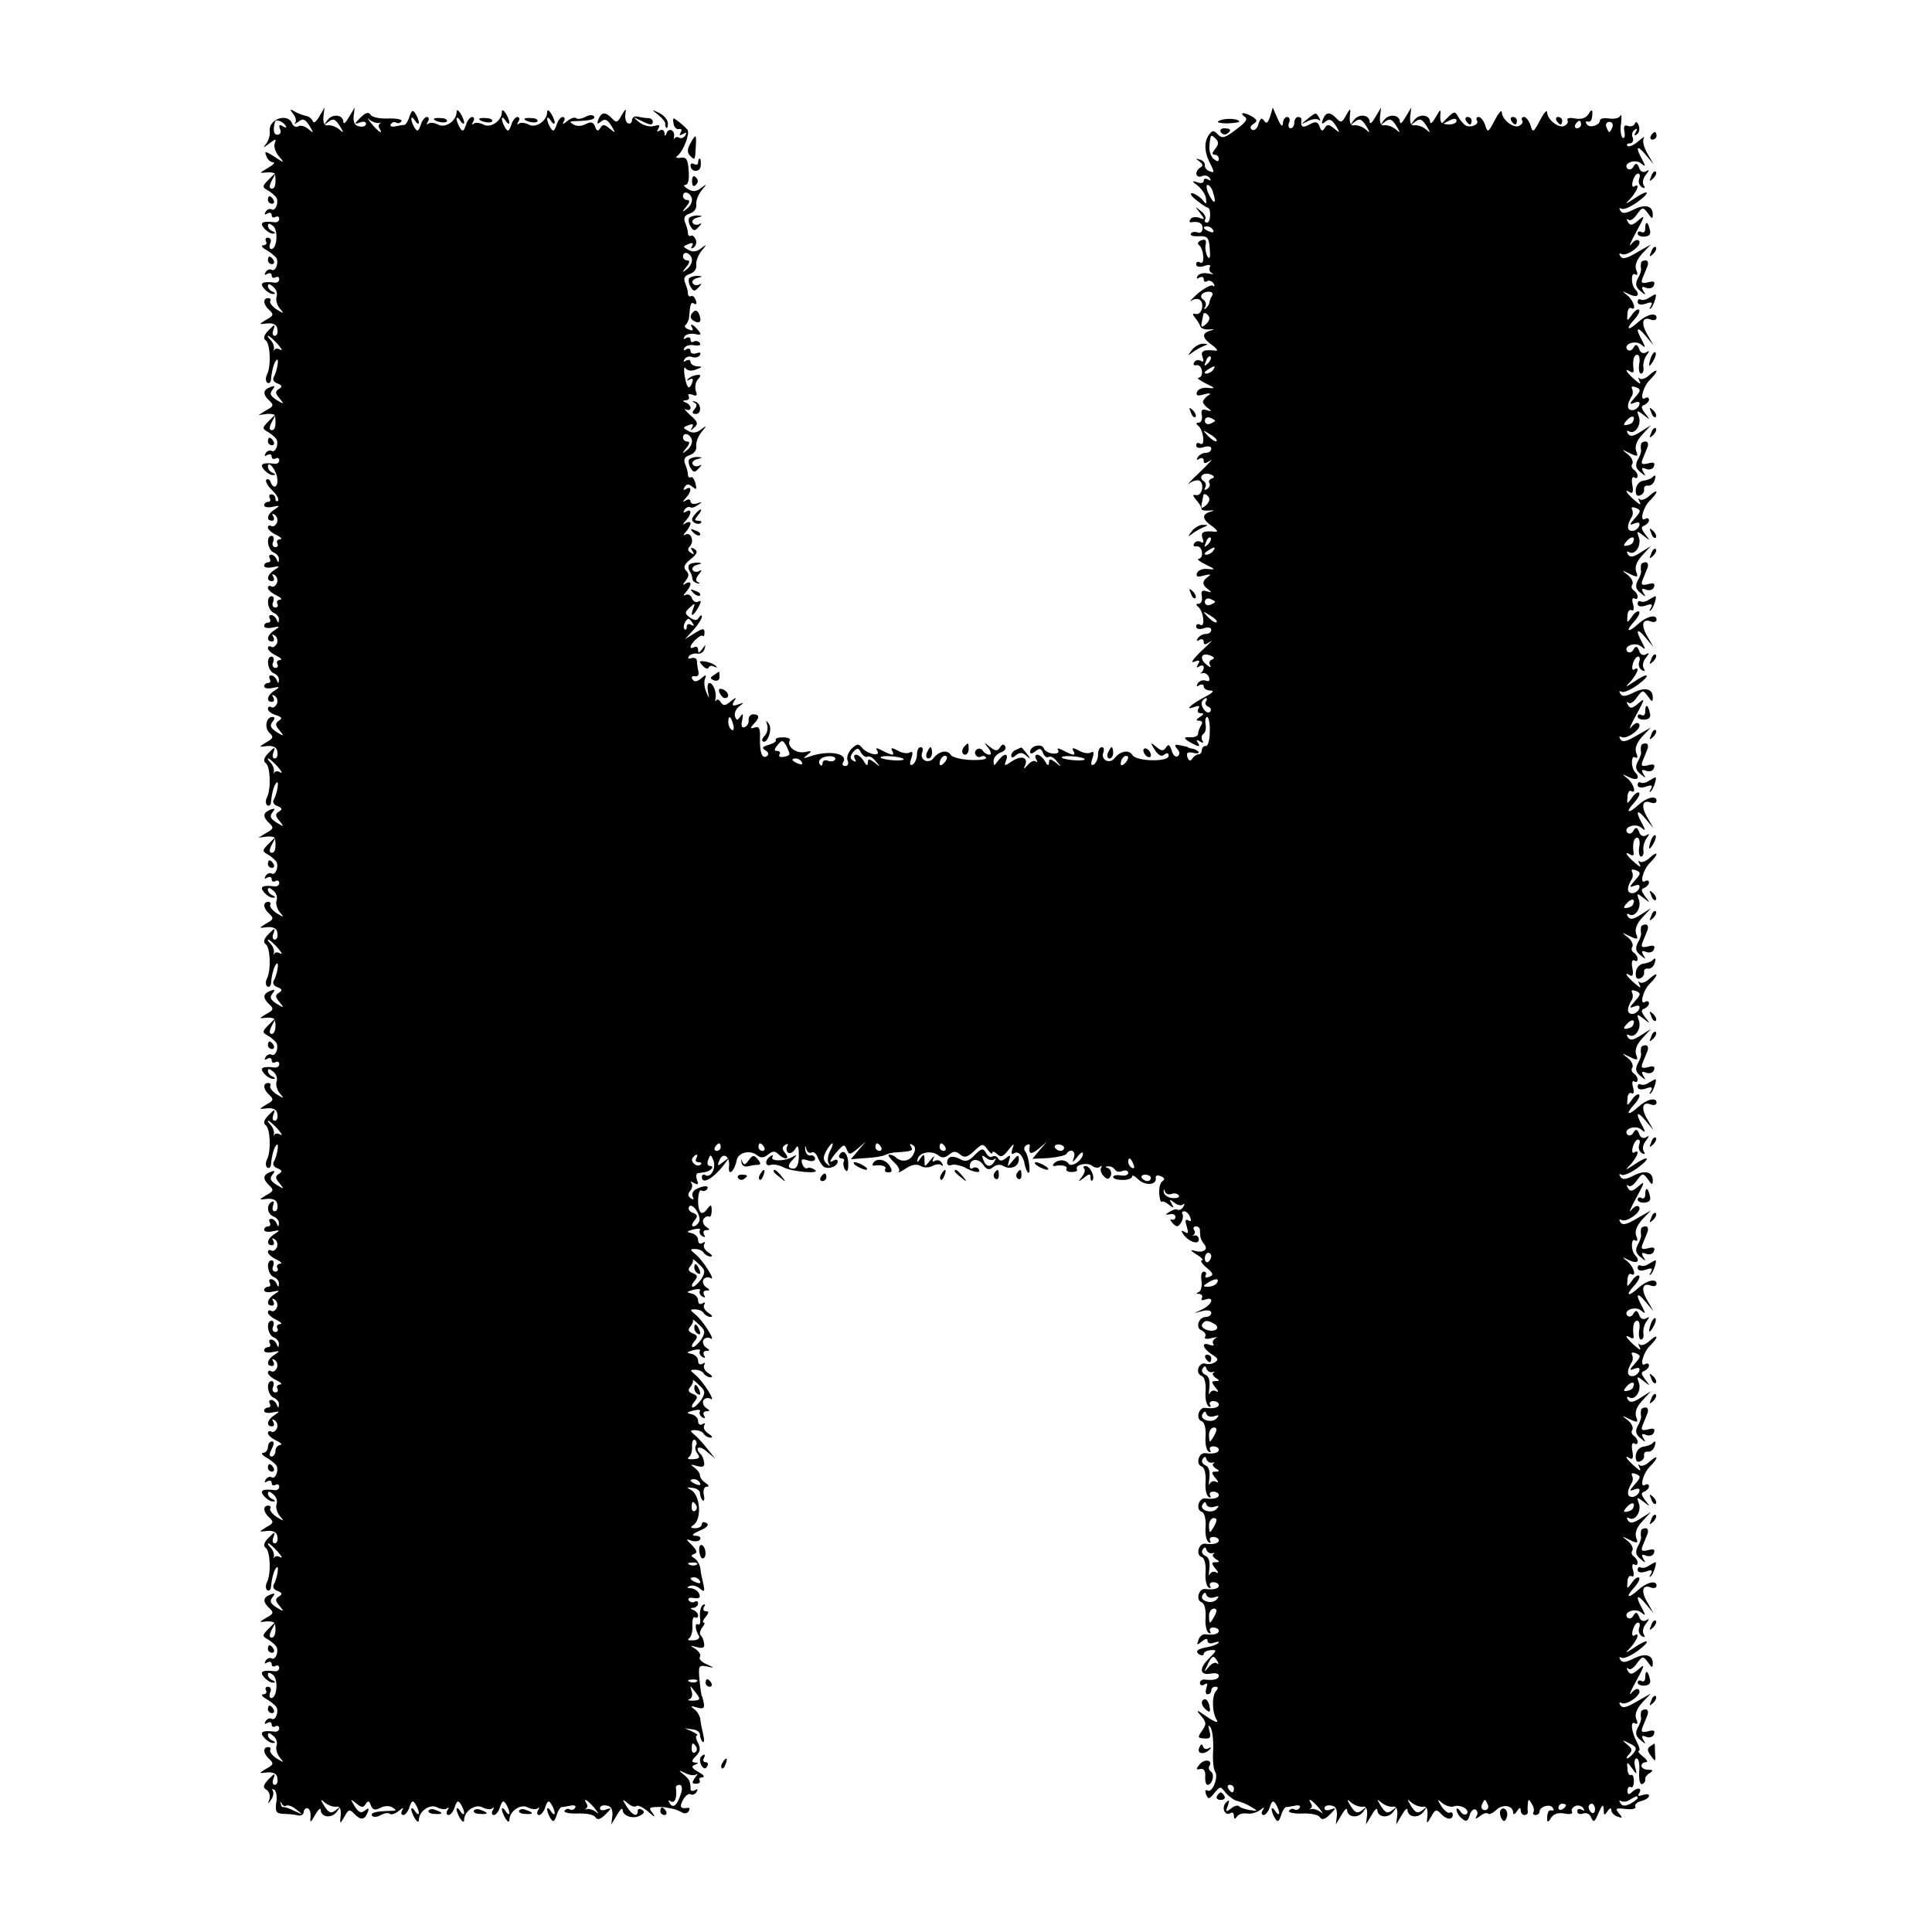 <?xml version="1.0" standalone="no"?>
<!DOCTYPE svg PUBLIC "-//W3C//DTD SVG 20010904//EN"
 "http://www.w3.org/TR/2001/REC-SVG-20010904/DTD/svg10.dtd">
<svg version="1.0" xmlns="http://www.w3.org/2000/svg"
 width="512pt" height="512pt" viewBox="0 0 512 512"
 preserveAspectRatio="xMidYMid meet">
<g transform="translate(0,512) scale(0.1,-0.1)"
fill="#000000" stroke="none">
<path d="M777 4818 c7 -8 9 -19 5 -24 -4 -4 0 -3 8 3 13 10 18 8 30 -10 12
-20 12 -21 -3 -9 -9 8 -21 11 -27 7 -5 -3 -13 0 -16 8 -11 29 -64 11 -59 -21
1 -9 -3 -24 -9 -32 -10 -13 -9 -13 8 0 17 13 19 13 14 0 -3 -8 2 -24 11 -34
16 -19 15 -19 -12 -1 -24 15 -27 16 -21 1 3 -9 11 -16 18 -16 6 -1 0 -7 -14
-15 -23 -14 -24 -14 -3 -12 12 1 22 -1 22 -5 3 -27 0 -38 -9 -38 -7 0 -7 8 1
23 12 22 12 22 -8 2 -18 -18 -19 -21 -4 -29 9 -5 19 -14 23 -19 8 -13 -2 -38
-12 -32 -5 3 -12 0 -16 -6 -4 -8 -3 -9 4 -5 7 4 12 2 12 -4 0 -6 5 -8 10 -5 6
3 10 1 10 -5 0 -6 -6 -10 -12 -9 -33 4 -41 -1 -28 -16 7 -8 18 -15 24 -14 7 0
6 2 -1 6 -7 2 -13 9 -13 15 0 7 5 6 14 -1 14 -12 10 -61 -5 -61 -5 0 -6 7 -3
15 4 8 1 15 -6 15 -6 0 -8 -4 -5 -10 3 -5 0 -10 -7 -10 -7 0 -4 -6 7 -12 11
-6 23 -16 27 -21 8 -13 -2 -38 -12 -32 -5 3 -12 0 -16 -6 -4 -8 -3 -9 4 -5 7
4 12 2 12 -4 0 -6 5 -8 10 -5 6 3 10 1 10 -5 0 -6 -6 -10 -12 -9 -33 4 -41 -1
-28 -16 7 -8 18 -15 24 -14 7 0 6 2 -1 6 -7 2 -13 9 -13 15 0 7 5 6 14 -2 8
-6 12 -18 9 -26 -3 -8 1 -22 8 -31 13 -15 12 -15 -8 -3 -12 8 -19 18 -17 22 3
4 0 8 -5 8 -15 0 -14 -17 3 -32 12 -11 11 -15 -8 -25 -21 -13 -21 -13 3 -10
16 1 25 -4 26 -15 2 -10 -1 -18 -7 -18 -6 0 -7 8 -3 17 5 15 3 14 -13 -2 -13
-13 -15 -22 -8 -27 12 -8 15 -66 4 -90 -5 -9 -4 -19 0 -22 5 -3 9 0 10 7 2 24
8 47 15 53 8 8 1 -32 -8 -46 -3 -6 1 -13 10 -16 13 -5 14 -9 4 -15 -10 -6 -10
-11 2 -25 13 -16 12 -16 -8 -4 -17 11 -19 17 -11 27 8 10 7 12 -6 7 -20 -8
-20 -19 -2 -36 12 -11 11 -15 -8 -25 l-21 -13 22 3 c12 1 22 -1 22 -5 3 -27 0
-38 -9 -38 -7 0 -7 8 1 23 12 22 12 22 -8 2 -18 -18 -19 -21 -4 -29 9 -5 19
-14 23 -19 8 -13 -2 -38 -12 -32 -5 3 -12 0 -16 -6 -4 -8 -3 -9 4 -5 7 4 12 2
12 -4 0 -6 5 -8 10 -5 6 3 10 1 10 -5 0 -6 -6 -10 -12 -9 -33 4 -41 -1 -28
-16 7 -8 18 -15 24 -14 7 0 6 2 -1 6 -7 2 -13 10 -13 16 0 20 24 -11 25 -33 2
-22 -11 -27 -18 -7 -2 6 -7 9 -11 6 -4 -4 3 -16 15 -28 12 -11 19 -24 16 -28
-4 -3 -7 -1 -7 5 0 7 -5 12 -11 12 -5 0 -7 -4 -4 -10 3 -5 1 -10 -4 -10 -6 0
-11 -4 -11 -9 0 -5 10 -7 23 -4 19 4 20 3 5 -7 -20 -12 -24 -30 -7 -30 5 0 7
5 3 12 -4 7 -3 8 4 4 6 -4 9 -13 6 -21 -4 -8 -10 -12 -15 -9 -5 3 -9 1 -9 -4
0 -5 10 -14 23 -20 12 -6 16 -11 9 -11 -7 -1 -10 -5 -7 -11 3 -5 1 -10 -5 -10
-7 0 -10 7 -6 15 3 8 1 15 -4 15 -16 0 -11 -37 5 -44 8 -3 15 -11 14 -18 0
-10 -2 -10 -6 0 -2 6 -9 12 -14 12 -6 0 -7 -4 -4 -10 3 -5 1 -10 -4 -10 -6 0
-11 -4 -11 -9 0 -5 10 -7 23 -4 19 4 20 3 5 -7 -20 -12 -24 -30 -7 -30 5 0 7
5 3 12 -4 7 -3 8 4 4 6 -4 9 -13 6 -21 -4 -8 -10 -12 -15 -9 -5 3 -9 1 -9 -4
0 -5 10 -14 23 -20 12 -6 16 -11 9 -11 -7 -1 -10 -5 -7 -11 3 -5 1 -10 -5 -10
-7 0 -10 7 -6 15 3 8 1 15 -4 15 -16 0 -11 -37 5 -44 8 -3 15 -11 14 -18 0
-10 -2 -10 -6 0 -2 6 -9 12 -14 12 -6 0 -7 -4 -4 -10 3 -5 1 -10 -4 -10 -6 0
-11 -4 -11 -9 0 -5 10 -7 23 -4 19 4 20 3 5 -7 -20 -12 -24 -30 -7 -30 5 0 7
5 3 12 -4 7 -3 8 4 4 6 -4 9 -13 6 -21 -4 -8 -10 -12 -15 -9 -5 3 -9 1 -9 -4
0 -5 10 -14 23 -20 12 -6 16 -11 9 -11 -7 -1 -10 -5 -7 -11 3 -5 1 -10 -5 -10
-7 0 -10 7 -6 15 3 8 1 15 -4 15 -16 0 -11 -37 5 -44 8 -3 15 -11 14 -18 0
-10 -2 -10 -6 0 -2 6 -9 12 -14 12 -6 0 -7 -4 -4 -10 3 -5 1 -10 -4 -10 -6 0
-11 -4 -11 -9 0 -5 10 -7 23 -4 19 4 20 3 5 -7 -20 -12 -24 -30 -7 -30 5 0 7
5 3 12 -4 7 -3 8 4 4 6 -4 9 -13 6 -21 -4 -8 -10 -12 -15 -9 -5 3 -9 1 -9 -5
0 -5 10 -13 21 -16 16 -5 18 -9 8 -15 -10 -7 -10 -12 2 -26 13 -16 12 -16 -8
-4 -16 11 -19 17 -11 27 7 8 7 13 0 13 -17 0 -22 -29 -8 -42 12 -11 10 -15 -8
-25 -21 -13 -21 -13 3 -10 16 1 25 -4 26 -15 2 -10 -1 -18 -7 -18 -6 0 -7 8
-3 17 5 15 3 14 -13 -2 -13 -13 -15 -22 -8 -27 12 -8 15 -66 4 -90 -5 -9 -4
-19 0 -22 5 -3 9 0 10 7 2 24 8 47 15 53 8 8 1 -32 -8 -46 -3 -6 1 -13 10 -16
13 -5 14 -9 4 -15 -10 -6 -10 -11 2 -25 13 -16 12 -16 -8 -4 -17 11 -19 17
-11 27 8 10 7 12 -6 7 -20 -8 -20 -19 -2 -36 12 -11 11 -15 -8 -25 l-21 -13
22 3 c12 1 22 -1 22 -5 3 -27 0 -38 -9 -38 -7 0 -7 8 1 23 12 22 12 22 -8 2
-18 -18 -19 -21 -4 -29 9 -5 19 -14 23 -19 8 -13 -2 -38 -12 -32 -5 3 -12 0
-16 -6 -4 -8 -3 -9 4 -5 7 4 12 2 12 -4 0 -6 4 -8 10 -5 5 3 10 1 10 -5 0 -6
-6 -10 -12 -9 -33 4 -41 -1 -28 -16 7 -8 18 -15 24 -14 7 0 6 2 -1 6 -7 2 -13
9 -13 15 0 7 5 6 14 -2 8 -6 12 -18 9 -26 -3 -8 1 -22 8 -31 13 -15 12 -15 -8
-3 -12 8 -19 18 -17 22 3 4 0 8 -5 8 -15 0 -14 -17 3 -32 12 -11 11 -15 -8
-25 -21 -13 -21 -13 3 -10 16 1 25 -4 26 -15 2 -10 -1 -18 -7 -18 -6 0 -7 8
-3 17 5 15 3 14 -13 -2 -13 -13 -15 -22 -8 -27 12 -8 15 -66 4 -90 -5 -9 -4
-19 0 -22 5 -3 9 0 10 7 2 24 8 47 15 53 8 8 1 -32 -8 -46 -3 -6 1 -13 10 -16
13 -5 14 -9 4 -15 -10 -6 -10 -11 2 -25 13 -16 12 -16 -8 -4 -17 11 -19 17
-11 27 8 10 7 12 -6 7 -20 -8 -20 -19 -2 -36 12 -11 11 -15 -8 -25 -20 -12
-20 -13 -1 -10 11 1 21 -1 23 -5 5 -18 1 -38 -8 -38 -7 0 -7 8 1 23 12 22 12
22 -8 2 -18 -18 -19 -21 -4 -29 9 -5 19 -14 23 -19 8 -13 -2 -38 -12 -32 -5 3
-12 0 -16 -6 -4 -8 -3 -9 4 -5 7 4 12 2 12 -4 0 -6 5 -8 10 -5 6 3 10 1 10 -5
0 -6 -6 -10 -12 -9 -33 4 -41 -1 -28 -16 7 -8 18 -15 24 -14 7 0 6 2 -1 6 -7
2 -13 9 -13 15 0 7 5 6 14 -2 8 -6 12 -18 9 -26 -3 -8 1 -22 8 -31 13 -15 12
-15 -8 -3 -12 8 -19 18 -17 22 3 4 0 8 -5 8 -15 0 -14 -17 3 -32 12 -11 11
-15 -8 -25 -21 -13 -21 -13 3 -10 16 1 25 -4 26 -15 2 -10 -1 -18 -7 -18 -6 0
-7 8 -3 17 5 15 3 14 -13 -2 -13 -13 -15 -22 -8 -27 12 -8 15 -66 4 -90 -5 -9
-4 -19 0 -22 5 -3 9 0 10 7 2 24 8 47 15 53 8 8 1 -32 -8 -46 -3 -6 1 -13 10
-16 13 -5 14 -9 4 -15 -10 -6 -10 -11 2 -25 13 -16 12 -16 -8 -4 -17 11 -19
17 -11 27 8 10 7 12 -6 7 -20 -8 -20 -19 -2 -36 12 -11 11 -15 -8 -25 -21 -13
-21 -13 3 -10 16 1 25 -4 26 -15 2 -10 -1 -18 -7 -18 -6 0 -7 7 -4 16 3 8 2
12 -4 9 -15 -9 -12 -32 5 -39 8 -3 15 -11 14 -18 0 -10 -2 -10 -6 0 -2 6 -9
12 -14 12 -6 0 -7 -4 -4 -10 3 -5 1 -10 -4 -10 -6 0 -11 -4 -11 -9 0 -5 10 -7
23 -4 19 4 20 3 5 -7 -20 -12 -24 -30 -7 -30 5 0 7 5 3 12 -4 7 -3 8 4 4 6 -4
9 -13 6 -21 -4 -8 -10 -12 -15 -9 -5 3 -9 1 -9 -4 0 -5 10 -14 23 -20 12 -6
16 -11 9 -11 -7 -1 -10 -6 -7 -11 3 -5 1 -10 -5 -10 -7 0 -10 7 -6 15 3 8 1
15 -4 15 -16 0 -11 -37 5 -44 8 -3 15 -11 14 -18 0 -10 -2 -10 -6 0 -2 6 -9
12 -14 12 -6 0 -7 -4 -4 -10 3 -5 1 -10 -4 -10 -6 0 -11 -4 -11 -9 0 -5 10 -7
23 -4 19 4 20 3 4 -7 -19 -12 -23 -30 -6 -30 5 0 7 5 3 12 -4 7 -3 8 4 4 6 -4
9 -13 6 -21 -4 -8 -10 -12 -15 -9 -5 3 -9 1 -9 -4 0 -5 10 -14 23 -20 12 -6
16 -11 9 -11 -7 -1 -10 -5 -7 -11 3 -5 1 -10 -5 -10 -7 0 -10 7 -6 15 3 8 1
15 -4 15 -16 0 -11 -37 5 -44 8 -3 15 -11 14 -18 0 -10 -2 -10 -6 0 -2 6 -9
12 -14 12 -6 0 -7 -4 -4 -10 3 -5 1 -10 -4 -10 -6 0 -11 -4 -11 -9 0 -5 10 -7
23 -4 19 4 20 3 5 -7 -20 -12 -24 -30 -7 -30 5 0 7 5 3 12 -4 7 -3 8 4 4 6 -4
9 -13 6 -21 -4 -8 -10 -12 -15 -9 -5 3 -9 1 -9 -4 0 -5 10 -14 23 -20 12 -6
16 -11 9 -11 -7 -1 -10 -5 -7 -11 3 -5 1 -10 -5 -10 -7 0 -10 7 -6 15 3 8 1
15 -4 15 -16 0 -11 -37 5 -44 8 -3 15 -11 14 -18 0 -10 -2 -10 -6 0 -2 6 -9
12 -14 12 -6 0 -7 -4 -4 -10 3 -5 1 -10 -4 -10 -6 0 -11 -4 -11 -9 0 -5 10 -7
23 -4 19 4 20 3 5 -7 -20 -12 -24 -30 -7 -30 5 0 7 5 3 12 -4 7 -3 8 4 4 6 -4
9 -13 6 -21 -4 -8 -10 -12 -15 -9 -5 3 -9 1 -9 -4 0 -5 10 -14 23 -20 12 -6
16 -11 10 -11 -7 -1 -13 -8 -13 -16 0 -8 -5 -15 -10 -15 -7 0 -7 6 0 20 7 14
7 20 0 20 -5 0 -10 -7 -10 -15 0 -8 -6 -15 -12 -15 -7 0 -4 -6 7 -12 11 -6 23
-16 27 -21 8 -13 -2 -38 -12 -32 -5 3 -12 0 -16 -6 -4 -8 -3 -9 4 -5 7 4 12 2
12 -4 0 -6 4 -8 10 -5 5 3 10 1 10 -5 0 -6 -6 -10 -12 -9 -33 4 -41 -1 -28
-16 7 -8 18 -15 24 -14 7 0 6 2 -1 6 -7 2 -13 9 -13 15 0 7 5 6 14 -2 8 -6 12
-18 9 -26 -3 -8 1 -22 8 -31 13 -15 12 -15 -8 -3 -12 8 -19 18 -17 22 3 4 0 8
-5 8 -15 0 -14 -17 3 -32 12 -11 11 -15 -8 -25 -21 -13 -21 -13 3 -10 16 1 25
-4 26 -15 2 -10 -1 -18 -7 -18 -6 0 -7 8 -3 17 5 15 3 14 -13 -2 -13 -13 -15
-22 -8 -27 12 -8 15 -66 4 -90 -5 -9 -4 -19 0 -22 5 -3 9 0 10 7 2 24 8 47 15
53 8 8 1 -32 -8 -46 -3 -6 1 -13 10 -16 13 -5 14 -9 4 -15 -10 -6 -10 -11 2
-25 13 -16 12 -16 -8 -4 -17 11 -19 17 -11 27 8 10 7 12 -6 7 -20 -8 -20 -19
-2 -36 12 -11 11 -15 -8 -25 -20 -12 -20 -13 -1 -10 11 1 21 -1 23 -5 5 -18 1
-38 -8 -38 -7 0 -7 8 1 23 12 22 12 22 -8 2 -18 -18 -19 -21 -4 -29 9 -5 19
-14 23 -19 8 -13 -2 -38 -12 -32 -5 3 -12 0 -16 -6 -4 -8 -3 -9 4 -5 7 4 12 2
12 -4 0 -6 4 -8 10 -5 5 3 10 1 10 -5 0 -6 -6 -10 -12 -9 -33 4 -41 -1 -28
-16 7 -8 18 -15 24 -14 7 0 6 2 -1 6 -7 2 -13 9 -13 15 0 7 5 6 14 -1 14 -12
10 -61 -5 -61 -5 0 -6 7 -3 15 4 8 1 15 -6 15 -6 0 -8 -4 -5 -10 3 -5 0 -10
-7 -10 -7 0 -4 -6 7 -12 11 -6 23 -16 27 -21 8 -13 -2 -38 -12 -32 -5 3 -12 0
-16 -6 -4 -8 -3 -9 4 -5 7 4 12 2 12 -4 0 -6 4 -8 10 -5 5 3 10 1 10 -5 0 -6
-6 -10 -12 -9 -33 4 -41 -1 -28 -16 7 -8 18 -15 24 -14 7 0 6 2 -1 6 -7 2 -13
9 -13 15 0 7 5 6 14 -2 8 -6 12 -18 9 -26 -3 -8 1 -22 8 -31 13 -15 12 -15 -8
-3 -12 8 -19 18 -17 22 3 4 0 8 -5 8 -15 0 -14 -17 3 -32 12 -11 11 -15 -8
-25 -21 -13 -21 -13 3 -10 16 1 25 -4 26 -15 2 -10 -1 -18 -7 -18 -6 0 -7 8
-3 17 5 15 3 14 -13 -2 -15 -16 -16 -22 -6 -28 7 -4 11 -15 8 -25 -5 -14 -4
-14 4 -2 6 8 8 18 5 24 -3 5 -2 6 4 3 5 -3 8 -19 5 -35 -3 -24 0 -28 20 -29
12 0 30 -2 38 -4 8 -2 14 2 15 9 0 6 5 11 10 10 6 -2 9 -12 8 -23 -2 -17 0
-16 12 5 8 14 14 20 15 14 0 -20 28 -24 42 -6 11 15 11 15 -2 5 -13 -10 -18
-8 -30 10 -12 20 -12 21 2 9 9 -7 22 -11 29 -10 9 2 13 -5 12 -22 -3 -25 -2
-25 10 -4 10 19 14 20 25 8 17 -18 28 -18 36 2 5 13 3 14 -7 6 -10 -8 -16 -6
-27 11 -12 20 -12 21 4 8 14 -12 19 -12 25 -2 6 10 10 9 14 -4 5 -12 11 -13
25 -6 11 6 24 6 32 1 12 -7 11 -9 -5 -9 -40 -1 -54 -5 -49 -13 3 -4 13 -4 23
2 10 5 21 7 24 3 4 -3 14 0 24 8 11 9 14 10 9 2 -4 -7 -3 -13 3 -13 5 0 13 10
16 21 6 17 9 19 16 8 5 -8 9 -18 9 -24 0 -5 -5 -3 -10 5 -5 8 -10 11 -10 5 0
-5 5 -17 10 -25 6 -9 10 -10 10 -3 0 23 30 44 49 33 10 -5 22 -6 26 -2 5 4 5
1 1 -5 -4 -7 -3 -13 3 -13 5 0 13 10 16 21 6 17 9 19 16 8 5 -8 9 -18 9 -24 0
-5 -5 -3 -10 5 -5 8 -10 11 -10 5 0 -5 5 -17 10 -25 6 -9 10 -10 10 -3 0 23
30 44 49 33 10 -5 22 -6 26 -2 5 4 5 1 1 -5 -4 -7 -3 -13 3 -13 5 0 13 10 16
21 6 17 9 19 16 8 5 -8 9 -18 9 -24 0 -5 -5 -3 -10 5 -5 8 -10 11 -10 5 0 -5
5 -17 10 -25 6 -9 10 -10 10 -3 0 23 30 44 49 33 10 -5 22 -6 26 -2 5 4 5 1 1
-5 -4 -7 -3 -13 3 -13 5 0 13 10 16 21 6 17 9 19 16 8 5 -8 9 -18 9 -24 0 -5
-5 -3 -10 5 -5 8 -10 11 -10 5 0 -5 4 -16 9 -24 7 -11 10 -9 16 8 3 11 9 21
13 22 4 0 15 2 25 4 9 2 15 -1 11 -6 -3 -5 -9 -7 -14 -4 -5 3 -11 1 -14 -4 -3
-4 13 -8 35 -7 22 1 43 -3 47 -10 5 -8 13 -6 27 8 16 16 17 18 2 13 -9 -4 -17
-3 -17 3 0 6 8 9 18 7 11 -1 16 -10 15 -26 l-3 -24 15 25 c8 14 14 20 15 14 0
-17 29 -26 47 -15 11 6 12 10 4 15 -6 4 -11 2 -11 -3 0 -18 -14 -12 -29 11
-13 21 -13 22 3 9 9 -8 19 -11 23 -7 4 3 18 -4 32 -16 14 -13 19 -15 12 -5
-12 15 -11 17 5 18 11 1 24 0 29 -1 6 -1 15 -3 20 -4 6 -1 15 -5 22 -9 6 -4
15 -3 18 3 4 6 3 10 -2 9 -20 -3 -23 2 -13 21 6 11 15 18 20 15 5 -3 12 0 16
6 4 8 3 9 -4 5 -7 -4 -12 -2 -12 3 0 20 -3 26 -19 39 -14 11 -13 12 5 3 12 -6
25 -7 30 -3 5 4 3 0 -4 -9 -9 -13 -9 -16 3 -16 8 0 12 4 9 9 -3 4 1 8 8 8 7 1
2 7 -11 14 -18 10 -20 15 -10 19 11 4 11 6 1 6 -10 1 -10 5 2 17 12 12 13 20
6 35 -6 10 -7 19 -3 20 4 0 -1 5 -12 10 l-20 9 20 -3 c11 -1 20 -7 20 -14 0
-6 3 -15 7 -19 4 -3 5 4 2 17 -3 13 -7 32 -8 42 -1 10 -9 23 -17 28 -10 8 -9
9 8 4 17 -5 21 -2 18 12 -2 10 -4 18 -5 18 -1 0 -4 19 -6 42 -4 38 -2 41 18
37 23 -5 23 -5 0 6 -13 5 -21 14 -17 19 3 6 -3 15 -12 21 -16 10 -15 10 4 5
15 -4 21 -2 19 9 -1 9 -5 19 -9 22 -4 4 -2 13 4 21 6 7 8 13 4 13 -4 0 -2 7 5
15 9 11 9 15 1 15 -7 0 -9 5 -5 12 4 6 3 8 -3 5 -6 -4 -9 -18 -8 -32 2 -14 0
-23 -5 -20 -9 6 -8 -14 2 -30 4 -6 -3 -12 -15 -12 -12 -1 -17 1 -11 5 6 4 10
19 9 34 -1 15 2 25 7 22 4 -3 8 -1 8 5 0 5 -6 12 -12 14 -10 4 -10 6 0 6 6 1
12 6 12 12 0 5 -4 8 -9 4 -5 -3 -12 -1 -16 4 -3 6 3 8 14 6 14 -2 18 1 14 11
-3 8 -13 14 -22 15 -10 0 -12 2 -3 6 7 3 19 0 27 -7 12 -10 13 -8 9 12 -3 12
-7 31 -8 41 -1 10 -8 22 -15 27 -10 6 -11 8 -1 12 9 3 7 9 -6 23 -17 16 -17
18 -2 12 10 -3 20 -2 23 3 4 6 -2 10 -12 10 -12 1 -8 5 12 14 19 8 25 15 17
20 -7 4 -12 2 -12 -3 0 -6 -8 -11 -17 -11 -13 0 -14 3 -6 8 24 15 19 82 -7 94
-11 6 -10 7 5 5 11 -1 20 -7 20 -14 0 -6 3 -15 7 -19 4 -3 6 3 3 15 -2 12 1
21 8 21 7 0 6 4 -3 10 -8 5 -15 14 -15 20 0 6 -7 15 -15 21 -12 8 -10 9 7 4
15 -4 21 -2 19 9 -1 9 -5 19 -9 22 -18 18 -4 25 15 8 l23 -19 -20 25 c-11 14
-26 31 -34 37 -13 11 -13 13 1 13 9 0 20 -4 23 -10 3 -5 12 -10 18 -10 7 0 4
5 -6 11 -9 6 -14 15 -11 21 4 7 2 8 -4 4 -7 -4 -12 -1 -12 8 0 8 -8 16 -17 18
-15 3 -14 5 5 10 12 3 20 2 17 -2 -3 -5 0 -12 6 -16 8 -4 9 -3 5 4 -4 7 -1 12
6 12 10 0 10 2 -1 9 -7 5 -10 14 -7 20 4 6 13 8 19 4 16 -10 -21 49 -41 64
-14 12 -14 13 0 13 9 0 20 -4 23 -10 3 -5 12 -10 18 -10 7 0 4 5 -6 11 -9 6
-14 15 -11 21 4 7 2 8 -4 4 -7 -4 -12 -1 -12 8 0 8 -8 16 -17 18 -15 3 -14 5
5 10 12 3 20 2 17 -2 -3 -5 0 -12 6 -16 8 -4 9 -3 5 4 -4 7 -1 12 6 12 10 0
10 2 -1 9 -7 5 -10 14 -7 20 4 6 13 8 19 4 16 -10 -21 49 -41 64 -14 12 -14
13 0 13 9 0 20 -4 23 -10 3 -5 12 -10 18 -10 7 0 4 5 -6 11 -9 6 -14 15 -11
21 4 7 2 8 -4 4 -7 -4 -12 -1 -12 8 0 8 -8 16 -17 18 -15 3 -14 5 5 10 12 3
20 2 17 -2 -3 -5 0 -12 6 -16 8 -4 9 -3 5 4 -4 7 -1 12 6 12 10 0 10 2 -1 9
-7 5 -10 14 -7 20 4 6 13 8 19 4 16 -10 -21 49 -41 64 -14 12 -14 13 0 13 9 0
20 -4 23 -10 3 -5 12 -10 18 -10 7 0 4 5 -6 11 -9 6 -14 15 -11 21 4 7 2 8 -4
4 -7 -4 -12 -1 -12 8 0 8 -8 16 -17 18 -15 3 -14 5 5 10 12 3 20 2 17 -2 -3
-5 0 -12 6 -16 8 -4 9 -3 5 4 -4 7 -1 12 6 12 10 0 10 2 -1 9 -7 5 -10 14 -7
20 4 6 11 9 15 7 3 -3 7 4 7 15 0 18 -2 18 -12 5 -6 -9 -14 -13 -17 -9 -11 10
-8 65 2 58 5 -3 12 -1 15 4 7 11 -13 9 -32 -2 -7 -5 -9 -13 -6 -19 4 -7 2 -8
-5 -4 -8 6 -9 12 -2 20 6 7 7 17 3 21 -4 5 -1 4 7 0 11 -6 13 -4 8 8 -3 10 -2
18 3 18 6 1 14 2 19 3 14 2 26 16 13 16 -7 0 -9 7 -5 17 6 15 7 14 14 -3 7
-21 -8 -47 -22 -38 -5 3 -9 0 -9 -5 0 -22 31 -4 60 34 14 19 14 19 -3 6 -15
-12 -17 -12 -11 3 9 24 29 13 26 -15 -3 -28 14 -14 20 15 3 22 36 30 55 14 9
-7 17 -7 28 2 12 10 19 10 27 2 17 -17 33 -15 19 2 -9 11 -9 16 0 22 7 4 9 3
5 -4 -3 -6 -2 -13 3 -17 5 -3 14 2 19 11 6 11 9 7 9 -19 0 -21 -5 -34 -14 -34
-16 0 -17 9 0 26 10 11 9 12 -3 5 -20 -12 -60 -12 -53 0 3 5 1 6 -5 2 -16 -10
-15 -29 1 -23 6 2 21 0 32 -6 24 -13 104 -19 84 -7 -7 5 -16 7 -20 4 -4 -2
-10 3 -13 12 -4 12 -1 14 14 9 11 -4 20 -2 20 4 0 6 -5 10 -12 9 -6 -2 -13 5
-14 15 -1 12 0 13 3 2 2 -8 9 -13 14 -9 5 3 12 -3 16 -13 4 -10 11 -21 16 -25
13 -8 37 1 37 14 0 5 -4 6 -10 3 -15 -10 -12 0 9 24 17 19 19 19 25 5 6 -15 8
-15 29 2 l22 19 -20 -23 -20 -24 40 3 c22 1 45 5 50 8 6 3 19 7 30 7 42 3 46
4 39 16 -4 7 -3 8 4 4 9 -5 9 -13 2 -26 -9 -18 -32 -21 -46 -7 -4 4 -12 7 -17
7 -6 0 0 -8 11 -19 12 -10 18 -22 14 -26 -4 -4 4 -1 18 8 16 11 30 13 40 7 8
-5 21 -5 31 0 9 5 20 6 24 2 5 -4 5 -1 1 6 -4 7 -12 9 -18 6 -7 -5 -8 -2 -4 7
4 8 0 5 -8 -5 -16 -20 -16 -20 -16 0 0 16 -2 17 -11 4 -8 -12 -10 -12 -7 -1 5
18 38 23 55 9 9 -7 17 -7 28 2 12 10 18 10 30 0 11 -9 19 -7 37 10 21 20 23
20 35 4 7 -10 13 -14 13 -9 0 5 6 3 12 -3 10 -10 16 -8 30 10 15 19 17 19 11
4 -4 -13 -3 -17 5 -12 11 7 25 -9 28 -32 2 -8 5 -16 8 -19 9 -9 3 41 -6 54 -5
6 -5 14 2 18 6 4 10 3 9 -2 -4 -22 3 -24 24 -7 l22 19 -20 -23 -19 -23 43 2
c23 2 45 7 47 11 10 16 26 8 20 -9 -5 -15 -4 -15 9 1 8 11 15 15 15 9 0 -17
-30 -38 -38 -27 -8 12 -27 12 -39 1 -4 -5 -3 -8 2 -7 19 4 36 0 31 -8 -2 -4 4
-8 14 -8 10 0 17 3 14 7 -7 12 28 20 41 9 6 -5 16 -6 20 -2 5 4 6 3 3 -3 -3
-5 0 -15 7 -22 10 -10 14 -9 19 2 2 7 0 16 -7 19 -9 3 -9 5 0 5 6 1 14 -3 18
-9 3 -5 12 -7 20 -3 8 3 15 0 15 -5 0 -6 -9 -9 -20 -7 -11 2 -20 0 -20 -4 0
-5 11 -8 25 -8 14 0 25 4 25 9 0 5 7 2 16 -7 18 -18 50 -16 47 3 -2 6 4 9 13
5 10 -4 12 -8 5 -13 -6 -3 -10 -18 -9 -33 1 -14 4 -24 7 -22 2 3 11 -1 19 -8
13 -10 14 -9 7 3 -7 12 -6 13 7 3 8 -7 19 -9 23 -5 5 4 5 1 1 -6 -4 -7 -11
-10 -15 -8 -4 3 -13 0 -21 -5 -13 -8 -13 -9 0 -7 9 2 15 -1 15 -7 0 -5 -4 -9
-10 -7 -5 2 -4 -2 3 -10 11 -11 14 -10 22 2 5 8 6 18 4 22 -3 4 -1 8 4 8 6 0
13 -7 16 -16 4 -9 2 -13 -5 -8 -8 4 -9 -1 -4 -16 5 -17 4 -21 -5 -15 -9 5 -11
4 -6 -3 12 -21 43 -33 43 -17 0 7 -5 12 -11 11 -6 -2 -8 -1 -3 1 4 3 5 9 1 14
-3 5 0 9 5 9 6 0 11 -4 11 -10 0 -19 2 -25 11 -37 13 -15 -3 -25 -28 -17 -10
3 -7 -1 7 -10 14 -8 21 -16 15 -16 -5 0 0 -9 12 -19 19 -16 20 -20 7 -25 -8
-3 -12 -2 -9 4 3 6 1 10 -5 10 -6 0 -8 -11 -6 -24 2 -14 -1 -27 -7 -30 -8 -3
-8 -5 1 -5 7 -1 10 -5 7 -11 -3 -6 1 -7 9 -4 25 9 19 -12 -6 -25 l-23 -11 23
6 c12 3 22 1 22 -5 0 -6 -6 -11 -14 -11 -20 0 -29 -30 -11 -36 8 -4 12 -11 9
-16 -4 -6 3 -8 17 -4 13 3 18 3 11 0 -6 -3 -10 -10 -7 -15 4 -5 -1 -6 -9 -3
-24 9 -19 -9 5 -25 17 -10 19 -15 9 -21 -7 -5 -19 -6 -25 -4 -7 3 -15 -2 -19
-11 -3 -9 0 -18 8 -21 8 -3 12 -18 11 -40 -2 -19 2 -37 8 -41 5 -3 7 -2 4 4
-3 5 0 10 8 10 8 0 15 -4 15 -9 0 -8 -14 -12 -36 -9 -17 2 -26 -29 -10 -35 8
-3 12 -18 11 -40 -2 -19 2 -37 8 -41 5 -3 7 -2 4 4 -3 5 0 10 8 10 8 0 15 -4
15 -9 0 -8 -14 -12 -36 -9 -17 2 -26 -29 -10 -35 8 -3 12 -18 11 -40 -2 -19 2
-37 8 -41 5 -3 7 -2 4 4 -3 5 0 10 8 10 8 0 15 -4 15 -9 0 -8 -14 -12 -36 -9
-17 2 -26 -29 -10 -35 8 -3 12 -18 11 -40 -2 -19 2 -37 8 -41 5 -3 7 -2 4 4
-3 5 0 10 8 10 8 0 15 -4 15 -9 0 -8 -14 -12 -36 -9 -17 2 -26 -29 -10 -35 8
-3 12 -18 11 -40 -2 -19 2 -37 8 -41 5 -3 7 -2 4 4 -3 5 0 10 8 10 8 0 15 -4
15 -9 0 -8 -14 -12 -36 -9 -17 2 -26 -29 -10 -35 8 -3 12 -18 11 -40 -2 -19 2
-37 8 -41 5 -3 7 -2 4 4 -3 5 0 10 8 10 8 0 15 -4 15 -9 0 -8 -14 -12 -36 -9
-7 1 -15 -6 -18 -15 -5 -14 -4 -15 9 -4 10 8 15 9 15 2 0 -7 8 -9 18 -5 9 3
14 3 11 -1 -4 -4 -17 -9 -29 -11 -28 -5 -34 -11 -21 -20 6 -3 11 -2 11 2 0 5
8 9 19 10 17 1 16 -1 -6 -23 -27 -27 -23 -45 7 -39 11 2 20 0 20 -6 0 -9 -14
-13 -37 -10 -7 1 -13 -3 -13 -9 0 -6 5 -8 12 -4 8 5 9 2 5 -9 -3 -10 -2 -17 3
-17 6 0 10 5 10 10 0 6 5 10 11 10 8 0 8 -4 1 -12 -11 -15 -10 -57 3 -77 5 -8
-7 -4 -26 9 -28 20 -31 20 -17 4 15 -18 16 -23 4 -40 -13 -18 -12 -20 5 -21
16 -2 19 3 14 20 -4 15 -3 18 3 9 5 -7 8 -34 7 -60 -2 -26 1 -51 5 -57 10 -13
-7 -58 -20 -50 -6 3 -7 -1 -4 -10 6 -14 8 -14 22 3 16 19 16 19 31 0 9 -10 23
-20 31 -21 8 -2 24 -8 35 -15 19 -11 19 -12 -2 -9 -12 2 -26 6 -29 10 -4 4
-14 1 -22 -6 -13 -10 -15 -9 -8 8 5 15 4 17 -5 8 -13 -13 -3 -37 12 -28 5 4 9
0 9 -7 0 -9 3 -10 8 -2 4 6 16 10 27 8 10 -2 26 3 34 9 12 9 13 9 7 -1 -4 -6
-3 -12 3 -12 5 0 13 10 16 21 6 17 9 19 16 8 5 -8 9 -18 9 -24 0 -5 -5 -3 -10
5 -5 8 -10 11 -10 5 0 -5 4 -16 9 -24 7 -11 10 -9 16 8 3 11 9 21 13 22 4 0
15 2 25 4 9 2 15 -1 11 -6 -3 -5 -9 -7 -14 -4 -5 3 -11 1 -14 -4 -3 -4 13 -8
35 -7 22 1 43 -3 47 -10 5 -8 13 -6 27 8 16 16 17 18 2 13 -9 -4 -17 -3 -17 3
0 6 8 9 18 7 11 -1 16 -10 15 -26 l-3 -24 15 25 c8 14 14 20 15 14 0 -20 28
-24 42 -6 11 15 11 15 -2 5 -13 -10 -18 -8 -30 10 -12 20 -12 21 2 9 9 -7 22
-11 29 -10 9 2 13 -5 12 -22 l-3 -25 15 25 c8 14 14 20 15 14 0 -20 28 -24 42
-6 11 15 11 15 -2 5 -13 -10 -18 -8 -30 10 -12 20 -12 21 2 9 9 -7 22 -11 29
-10 9 2 13 -5 12 -22 l-3 -25 15 25 c8 14 14 20 15 14 0 -20 28 -24 42 -6 11
15 11 15 -2 5 -13 -10 -18 -8 -30 10 -12 20 -12 21 2 9 9 -7 22 -11 29 -10 9
2 13 -5 12 -22 -3 -25 -2 -25 10 -4 10 19 14 20 25 8 15 -17 32 -18 32 -3 0 5
-4 8 -8 5 -4 -2 -14 5 -22 17 -12 20 -12 21 3 8 9 -7 23 -11 30 -8 17 6 44 -9
34 -20 -5 -4 -12 -1 -17 7 -6 8 -10 10 -10 4 0 -6 6 -17 14 -23 11 -10 16 -8
21 9 3 11 11 18 16 14 5 -3 6 -11 2 -17 -5 -8 -2 -8 9 0 8 7 18 10 21 7 3 -4
13 1 22 9 16 17 45 13 45 -7 0 -6 5 -4 10 4 6 10 10 11 10 3 0 -7 4 -13 10
-13 5 0 9 3 9 8 -1 4 -1 14 0 22 1 13 3 13 10 0 6 -8 7 -18 5 -22 -3 -4 0 -8
5 -8 6 0 11 4 11 9 0 13 28 22 35 10 4 -5 3 -8 -2 -7 -9 3 -13 -5 -13 -24 0
-8 5 -6 10 4 7 11 19 15 36 12 14 -3 23 -1 20 5 -3 5 1 11 9 15 8 3 17 0 21
-6 4 -7 3 -8 -4 -4 -7 4 -12 2 -12 -4 0 -7 7 -9 15 -6 10 3 18 -1 22 -11 6
-14 9 -12 19 12 10 23 13 25 14 10 0 -17 2 -17 10 -5 5 8 10 10 10 4 0 -7 7
-15 16 -18 14 -5 15 -4 4 9 -11 13 -8 14 19 11 17 -2 28 1 25 6 -3 5 3 12 15
15 12 3 21 9 21 14 0 5 -7 5 -17 2 -11 -4 -14 -3 -9 5 9 15 -6 16 -20 2 -7 -7
-11 -6 -11 4 0 8 4 13 9 10 4 -3 8 4 8 16 0 12 -4 19 -8 16 -4 -2 -9 5 -9 16
-2 20 -1 20 12 2 13 -18 14 -18 8 4 -3 12 -1 22 4 22 6 0 9 -16 7 -36 -1 -20
2 -34 8 -32 5 2 9 7 8 12 -1 5 4 13 12 17 10 7 9 9 -4 9 -10 0 -18 5 -18 10 0
6 5 10 12 10 6 0 3 7 -8 15 -10 8 -15 15 -11 15 4 0 2 10 -5 23 -15 28 -18 58
-5 50 7 -4 8 1 3 12 -4 12 1 26 16 43 l23 24 -37 -21 c-27 -16 -38 -19 -44
-10 -4 7 -3 9 3 6 13 -8 55 22 47 34 -3 6 -12 3 -21 -8 -8 -10 -2 5 13 32 23
42 24 47 7 32 -17 -15 -23 -16 -29 -5 -4 7 -4 10 1 6 5 -5 15 2 23 14 15 20
16 20 29 3 11 -16 13 -16 13 -3 0 23 -21 28 -52 12 -20 -10 -29 -11 -34 -2 -4
6 -3 8 3 5 5 -4 25 5 43 18 38 28 29 35 -10 8 -25 -16 -25 -16 -7 3 18 22 23
39 8 30 -5 -4 -7 3 -4 14 3 11 9 20 14 20 5 0 6 -6 3 -14 -3 -8 0 -17 7 -22 8
-4 10 -3 5 5 -4 6 -2 19 6 28 9 12 10 15 0 9 -7 -4 -15 -1 -18 9 -5 13 -9 14
-15 4 -4 -8 -11 -10 -16 -6 -13 14 20 27 36 14 12 -10 13 -9 3 10 -19 34 -14
41 9 13 l21 -25 -16 28 c-18 30 -14 49 9 40 8 -3 15 -1 15 5 0 15 -26 9 -48
-11 -27 -25 -36 -21 -12 5 11 12 17 24 14 27 -3 3 -12 -2 -19 -13 -13 -18 -14
-18 -12 2 0 11 5 18 11 15 5 -4 7 3 4 15 -4 12 -2 20 3 16 5 -3 9 -1 9 5 0 5
-5 13 -10 16 -6 4 -8 11 -4 16 3 6 -2 17 -12 25 -18 14 -17 14 5 3 21 -10 23
-9 17 6 -4 12 1 27 16 43 l23 25 -27 -17 c-20 -13 -28 -14 -34 -5 -4 7 -3 9 3
6 16 -10 34 18 26 39 -6 17 -5 18 13 4 18 -14 18 -14 4 4 -11 15 -12 20 -2 23
6 3 12 9 12 14 0 6 -5 7 -10 4 -16 -10 -6 31 13 49 23 23 22 33 -1 13 -10 -10
-22 -14 -27 -10 -4 5 -4 1 0 -7 5 -10 1 -8 -13 4 -23 20 -29 32 -12 21 7 -4 9
3 6 19 -3 15 -1 24 5 21 5 -4 9 -2 9 4 0 5 -5 13 -10 16 -6 4 -8 11 -4 16 3 6
-2 17 -12 25 -18 14 -17 14 5 3 21 -10 23 -9 17 6 -4 12 1 27 16 43 l23 25
-27 -17 c-20 -13 -28 -14 -34 -5 -4 7 -3 9 3 6 16 -10 34 18 26 39 -6 17 -5
18 13 4 18 -14 18 -14 4 4 -11 15 -12 20 -2 23 6 3 12 9 12 14 0 6 -5 7 -10 4
-16 -10 -6 31 13 49 23 23 22 33 -1 13 -10 -10 -22 -14 -27 -10 -4 5 -4 1 0
-7 5 -10 1 -8 -13 4 -23 20 -29 32 -11 21 6 -4 10 -1 8 6 -3 25 1 39 10 39 5
0 8 -11 5 -25 -2 -14 0 -25 5 -25 5 0 8 8 6 18 -1 9 3 23 9 31 8 11 8 13 -2 7
-7 -4 -15 -1 -18 9 -5 13 -9 14 -15 4 -4 -8 -11 -10 -16 -6 -13 14 20 27 36
14 12 -10 13 -9 3 10 -19 34 -14 41 9 13 l21 -25 -16 28 c-18 30 -14 49 9 40
8 -3 15 -1 15 5 0 15 -26 9 -48 -11 -27 -25 -36 -21 -12 5 11 12 17 24 14 27
-3 3 -12 -2 -19 -13 -13 -18 -14 -18 -12 2 0 11 5 18 9 16 16 -10 8 19 -9 33
-16 13 -16 13 5 3 21 -10 30 -2 15 14 -11 11 -11 46 0 39 7 -4 8 1 3 12 -4 12
1 26 16 43 l23 24 -37 -21 c-27 -16 -38 -19 -44 -10 -4 7 -3 9 3 6 13 -8 55
22 47 34 -3 6 -12 3 -21 -8 -8 -10 -2 5 13 32 23 42 24 47 7 32 -17 -15 -23
-16 -29 -5 -4 7 -4 10 1 6 5 -5 15 2 23 14 15 20 16 20 29 3 11 -16 13 -16 13
-3 0 23 -21 28 -52 12 -20 -10 -29 -11 -34 -2 -4 6 -3 8 3 5 5 -4 25 5 43 18
38 28 29 35 -10 8 -25 -16 -25 -16 -7 3 18 22 23 39 8 30 -5 -4 -7 3 -4 14 3
11 9 20 14 20 5 0 6 -6 3 -14 -3 -8 0 -17 7 -22 8 -4 10 -3 5 5 -4 6 -2 19 6
28 9 12 10 15 0 9 -7 -4 -15 -1 -18 9 -5 13 -9 14 -15 4 -4 -8 -11 -10 -16 -6
-13 14 20 27 36 14 12 -10 13 -9 3 10 -19 34 -14 41 9 13 l21 -25 -16 28 c-18
30 -14 49 9 40 8 -3 15 -1 15 5 0 15 -26 9 -48 -11 -27 -25 -36 -21 -12 5 11
12 17 24 14 27 -3 3 -12 -2 -19 -13 -13 -18 -14 -18 -12 2 0 11 5 18 11 15 5
-4 7 3 4 15 -4 12 -2 20 3 16 5 -3 9 -1 9 5 0 5 -5 13 -10 16 -6 4 -8 11 -4
16 3 6 -2 17 -12 25 -18 14 -17 14 5 3 21 -10 23 -9 17 6 -4 12 1 27 16 43
l23 25 -27 -17 c-20 -13 -28 -14 -34 -5 -4 7 -3 9 3 6 16 -10 34 18 26 39 -6
17 -5 18 13 4 18 -14 18 -14 4 4 -11 15 -12 20 -2 23 6 3 12 9 12 14 0 6 -5 7
-10 4 -16 -10 -6 31 13 49 23 23 22 33 -1 13 -10 -10 -22 -14 -27 -10 -4 5 -4
1 0 -7 5 -10 1 -8 -13 4 -23 20 -29 32 -12 21 7 -4 9 3 6 19 -3 15 -1 24 5 21
5 -4 9 -2 9 4 0 5 -5 13 -10 16 -6 4 -8 11 -4 16 3 6 -2 17 -12 25 -18 14 -17
14 5 3 21 -10 23 -9 17 6 -4 12 1 27 16 43 l23 25 -27 -17 c-20 -13 -28 -14
-34 -5 -4 7 -3 9 3 6 16 -10 34 18 26 39 -6 17 -5 18 13 4 18 -14 18 -14 4 4
-11 15 -12 20 -2 23 6 3 12 9 12 14 0 6 -5 7 -10 4 -16 -10 -6 31 13 49 23 23
22 33 -1 13 -10 -10 -22 -14 -27 -10 -4 5 -4 1 0 -7 5 -10 1 -8 -13 4 -23 20
-29 32 -11 21 6 -4 10 -1 8 6 -3 25 1 39 10 39 5 0 8 -11 5 -25 -2 -14 0 -25
5 -25 5 0 8 8 6 18 -1 9 3 23 9 31 8 11 8 13 -2 7 -7 -4 -15 -1 -18 9 -5 13
-9 14 -15 4 -4 -8 -11 -10 -16 -6 -13 14 20 27 36 14 12 -10 13 -9 3 10 -19
34 -14 41 9 13 l21 -25 -16 28 c-18 30 -14 49 9 40 8 -3 15 -1 15 5 0 15 -26
9 -48 -11 -27 -25 -36 -21 -12 5 11 12 17 24 14 27 -3 3 -12 -2 -19 -13 -13
-18 -14 -18 -12 2 0 11 5 18 9 16 16 -10 8 19 -9 33 -16 13 -16 13 5 3 21 -10
30 -2 15 14 -11 11 -11 46 0 39 7 -4 8 1 3 12 -4 12 1 26 16 43 l23 24 -37
-21 c-27 -16 -38 -19 -44 -10 -4 7 -3 9 3 6 13 -8 55 22 47 34 -3 6 -12 3 -21
-8 -8 -10 -2 5 13 32 23 42 24 47 7 32 -17 -15 -23 -16 -29 -5 -4 7 -4 10 1 6
5 -5 15 2 23 14 15 20 16 20 29 3 11 -16 13 -16 13 -3 0 23 -21 28 -52 12 -20
-10 -29 -11 -34 -2 -4 6 -3 8 3 5 5 -4 25 5 43 18 38 28 29 35 -10 8 -25 -16
-25 -16 -7 3 18 22 23 39 8 30 -5 -4 -7 3 -4 14 3 11 9 20 14 20 5 0 6 -6 3
-14 -3 -8 0 -17 7 -22 8 -4 10 -3 5 5 -4 6 -2 19 6 28 9 12 10 15 0 9 -7 -4
-15 -1 -18 9 -5 13 -9 14 -15 4 -4 -8 -11 -10 -16 -6 -13 14 20 27 36 14 12
-10 13 -9 3 10 -19 34 -14 41 9 13 l21 -25 -16 28 c-18 30 -14 49 9 40 8 -3
15 -1 15 5 0 15 -26 9 -48 -11 -27 -25 -36 -21 -12 5 11 12 17 24 14 27 -3 3
-12 -2 -19 -13 -13 -18 -14 -18 -12 2 0 11 5 18 11 15 5 -4 7 3 4 15 -4 12 -2
20 3 16 5 -3 9 -1 9 5 0 5 -5 13 -10 16 -6 4 -8 11 -4 16 3 6 -2 17 -12 25
-18 14 -17 14 5 3 21 -10 23 -9 17 6 -4 12 1 27 16 43 l23 25 -27 -17 c-20
-13 -28 -14 -34 -5 -4 7 -3 9 3 6 16 -10 34 18 26 39 -6 17 -5 18 13 4 18 -14
18 -14 4 4 -11 15 -12 20 -2 23 6 3 12 9 12 14 0 6 -5 7 -10 4 -16 -10 -6 31
13 49 23 23 22 33 -1 13 -10 -10 -22 -14 -27 -10 -4 5 -4 1 0 -7 5 -10 1 -8
-13 4 -23 20 -29 32 -12 21 7 -4 9 3 6 19 -3 15 -1 24 5 21 5 -4 9 -2 9 4 0 5
-5 13 -10 16 -6 4 -8 11 -4 16 3 6 -2 17 -12 25 -18 14 -17 14 5 3 21 -10 23
-9 17 6 -4 12 1 27 16 43 l23 25 -27 -17 c-20 -13 -28 -14 -34 -5 -4 7 -3 9 3
6 16 -10 34 18 26 39 -6 17 -5 18 13 4 18 -14 18 -14 4 4 -11 15 -12 20 -2 23
6 3 12 9 12 14 0 6 -5 7 -10 4 -16 -10 -6 31 13 49 23 23 22 33 -1 13 -10 -10
-22 -14 -27 -10 -4 5 -4 1 0 -7 5 -10 1 -8 -13 4 -23 20 -29 32 -11 21 6 -4
10 -1 8 6 -3 25 1 39 10 39 5 0 8 -11 5 -25 -2 -14 0 -25 5 -25 5 0 8 8 6 18
-1 9 3 23 9 31 8 11 8 13 -2 7 -7 -4 -15 -1 -18 9 -5 13 -9 14 -15 4 -4 -8
-11 -10 -16 -6 -13 14 20 27 36 14 12 -10 13 -9 3 10 -19 34 -14 41 9 13 l21
-25 -16 28 c-18 30 -14 49 9 40 8 -3 15 -1 15 5 0 15 -26 9 -48 -11 -27 -25
-36 -21 -12 5 11 12 17 24 14 27 -3 3 -12 -2 -19 -13 -13 -18 -14 -18 -12 2 0
11 5 18 9 16 16 -10 8 19 -9 33 -16 13 -16 13 5 3 21 -10 30 -2 15 14 -11 11
-11 46 0 39 7 -4 8 1 3 12 -4 12 1 26 16 43 l23 24 -37 -21 c-27 -16 -38 -19
-44 -10 -4 7 -3 9 3 6 13 -8 55 22 47 34 -3 6 -12 3 -21 -8 -8 -10 -2 5 13 32
23 42 24 47 7 32 -17 -15 -23 -16 -29 -5 -4 7 -4 10 1 6 5 -5 15 2 23 14 15
20 16 20 29 3 11 -16 13 -16 13 -3 0 23 -21 28 -52 12 -20 -10 -29 -11 -34 -2
-4 6 -3 8 3 5 5 -4 25 5 43 18 38 28 29 35 -10 8 -25 -16 -25 -16 -7 3 18 22
23 39 8 30 -5 -4 -7 3 -4 14 3 11 9 20 14 20 5 0 6 -6 3 -14 -3 -8 0 -17 7
-22 8 -4 10 -3 5 5 -4 6 -2 19 6 28 9 12 10 15 0 9 -7 -4 -15 -1 -18 9 -5 13
-9 14 -15 4 -4 -8 -11 -10 -16 -6 -13 14 20 27 36 14 12 -10 13 -9 3 10 -19
34 -14 41 9 13 l21 -25 -16 28 c-9 15 -14 33 -10 40 4 7 -2 3 -14 -7 -12 -11
-25 -16 -29 -13 -3 4 -1 7 6 7 7 0 11 7 8 15 -4 8 -1 17 5 21 7 5 8 2 3 -6 -5
-8 -4 -11 3 -6 6 4 8 14 5 23 -4 10 -8 12 -10 6 -3 -7 -11 -9 -18 -7 -10 4
-13 0 -10 -15 2 -12 0 -19 -5 -16 -4 3 -7 20 -4 38 2 17 1 27 -2 20 -3 -6 -16
-9 -30 -7 -13 2 -24 0 -24 -5 0 -13 -28 -22 -35 -10 -4 5 -3 8 2 7 9 -3 13 5
13 25 0 7 -5 5 -10 -5 -7 -11 -19 -15 -36 -12 -14 3 -23 1 -20 -5 3 -5 -1 -11
-9 -15 -16 -6 -45 18 -45 37 -1 7 -9 -3 -19 -22 -17 -33 -19 -33 -25 -13 -4
12 -12 22 -17 22 -6 0 -8 -4 -5 -9 3 -5 -1 -11 -9 -15 -16 -6 -45 18 -45 37
-1 7 -9 -3 -19 -22 -17 -33 -19 -33 -25 -13 -4 12 -12 22 -17 22 -6 0 -8 -4
-5 -9 7 -11 -17 -21 -31 -13 -5 4 -14 14 -19 23 -8 15 -11 14 -29 -4 -20 -20
-20 -20 3 -8 14 8 22 8 22 1 0 -9 -20 -13 -37 -7 -5 1 -7 11 -6 22 2 17 0 16
-12 -5 -8 -14 -14 -20 -15 -14 0 20 -28 24 -42 6 -11 -15 -11 -15 2 -5 13 10
18 8 30 -10 12 -20 12 -21 -2 -9 -9 7 -22 11 -29 10 -9 -2 -13 5 -12 22 l3 25
-15 -25 c-8 -14 -14 -20 -15 -14 0 20 -28 24 -42 6 -11 -15 -11 -15 2 -5 13
10 18 8 30 -10 12 -20 12 -21 -2 -9 -9 7 -22 11 -29 10 -9 -2 -13 5 -12 22 l3
25 -15 -25 c-8 -14 -14 -20 -15 -14 0 20 -28 24 -42 6 -11 -15 -11 -15 2 -5
13 10 18 8 30 -10 12 -20 12 -21 -2 -9 -9 7 -22 11 -29 10 -9 -2 -13 5 -12 22
3 25 2 25 -10 4 -10 -19 -14 -20 -25 -8 -17 18 -28 18 -36 -2 -5 -13 -3 -14 7
-6 10 8 16 6 27 -11 12 -20 12 -21 -4 -8 -14 12 -19 12 -25 2 -6 -10 -10 -9
-14 4 -5 13 -11 14 -27 5 -18 -10 -24 -7 -21 13 0 4 -3 7 -9 7 -5 0 -10 -7
-10 -15 0 -8 -4 -15 -10 -15 -5 0 -7 7 -4 15 4 8 1 15 -5 15 -6 0 -11 -8 -11
-17 -1 -11 -6 -6 -14 12 l-13 30 -7 -24 c-6 -17 -10 -20 -16 -11 -6 9 -10 7
-15 -9 -3 -12 -11 -18 -17 -15 -6 4 -5 10 3 15 12 8 11 11 -1 19 -8 5 -19 10
-25 10 -5 0 -4 -4 3 -9 10 -6 4 -15 -22 -34 -30 -23 -37 -25 -49 -13 -11 12
-15 11 -25 -4 -12 -20 -10 -47 8 -79 8 -17 8 -20 -4 -15 -9 3 -14 11 -13 16 1
6 -5 13 -13 15 -12 4 -12 3 -1 -5 9 -7 10 -12 2 -16 -16 -10 -13 -29 4 -23 8
4 17 1 21 -5 4 -7 3 -8 -4 -4 -7 4 -12 3 -12 -3 0 -6 -8 -8 -17 -4 -15 5 -15
3 1 -9 11 -9 21 -24 22 -34 2 -16 1 -17 -9 -4 -7 8 -19 16 -27 18 -8 1 -4 -7
10 -18 14 -11 27 -20 30 -20 10 0 9 -40 -1 -40 -6 0 -8 4 -5 9 3 5 -2 15 -12
22 -16 13 -16 13 -2 -5 14 -18 13 -19 -2 -13 -10 3 -20 2 -23 -4 -4 -5 -3 -9
2 -8 20 3 30 -2 30 -16 0 -9 -6 -14 -13 -11 -8 3 -16 1 -18 -3 -3 -5 6 -8 21
-7 23 1 27 -3 29 -34 2 -22 0 -29 -6 -20 -4 7 -7 21 -5 31 3 13 -1 16 -12 12
-8 -3 -11 -9 -6 -12 13 -9 17 -54 4 -47 -6 4 -11 2 -11 -4 0 -7 8 -9 21 -5 14
5 19 3 15 -3 -3 -6 0 -13 6 -16 7 -3 3 -3 -9 -1 -12 3 -25 0 -29 -6 -4 -8 -3
-9 4 -5 7 4 12 2 12 -4 0 -6 4 -9 9 -5 5 3 13 0 17 -6 4 -7 3 -10 -2 -6 -5 3
-23 -7 -40 -21 -16 -15 -24 -23 -17 -19 7 5 16 6 22 3 14 -9 6 -42 -10 -38 -9
2 -10 0 -2 -10 6 -7 12 -17 14 -23 1 -5 12 -9 23 -8 15 1 16 0 4 -3 -24 -7
-23 -20 5 -39 13 -10 16 -16 7 -14 -31 3 -39 -1 -33 -18 4 -10 2 -14 -5 -9 -6
3 -14 2 -17 -4 -4 -6 -1 -9 5 -8 7 2 14 -5 15 -14 2 -10 -2 -18 -8 -19 -7 0 2
-7 18 -15 27 -13 27 -14 6 -12 -13 2 -26 -3 -29 -11 -3 -10 2 -11 19 -6 16 4
20 3 11 -3 -8 -5 -14 -13 -14 -17 0 -4 6 -12 14 -17 10 -8 9 -9 -4 -5 -12 4
-16 1 -13 -14 2 -10 -2 -19 -8 -19 -8 0 -8 -3 -2 -8 14 -10 20 -56 6 -48 -6 4
-11 2 -11 -4 0 -7 8 -9 20 -5 11 4 20 2 20 -4 0 -6 -6 -11 -14 -11 -8 0 -18
-5 -22 -12 -4 -7 -3 -8 4 -4 7 4 12 2 12 -5 0 -9 4 -8 18 1 9 7 -3 -7 -28 -31
-25 -23 -37 -37 -28 -30 9 7 21 10 27 7 14 -9 6 -42 -10 -38 -9 2 -9 -1 2 -14
8 -9 14 -20 13 -23 0 -3 9 -5 20 -4 15 1 16 0 4 -3 -24 -7 -23 -20 5 -39 13
-10 16 -16 7 -14 -31 3 -39 -1 -33 -18 4 -10 2 -14 -5 -9 -6 3 -14 2 -17 -4
-4 -6 -1 -9 5 -8 7 2 14 -5 15 -14 2 -10 -2 -18 -8 -19 -7 0 2 -7 18 -15 27
-13 27 -14 6 -12 -13 2 -26 -3 -29 -11 -3 -10 2 -11 19 -6 16 4 20 3 11 -3
-17 -12 -17 -22 0 -34 10 -8 9 -9 -4 -5 -12 4 -16 1 -13 -14 2 -10 -2 -19 -8
-19 -8 0 -8 -3 -2 -8 14 -10 20 -56 6 -48 -6 4 -11 2 -11 -4 0 -7 8 -9 20 -5
11 4 20 2 20 -4 0 -6 -6 -11 -14 -11 -8 0 -18 -5 -22 -12 -4 -7 -3 -8 4 -4 7
4 12 2 12 -5 0 -9 4 -8 18 1 9 7 -1 -4 -23 -24 -22 -21 -31 -34 -21 -30 15 6
17 4 11 -6 -5 -9 -4 -11 3 -6 7 4 12 3 12 -3 0 -5 -3 -11 -7 -14 -5 -2 -3 -2
4 -1 6 2 14 -3 17 -11 3 -9 0 -12 -8 -9 -8 3 -17 0 -22 -7 -4 -8 -3 -10 4 -5
7 4 12 2 12 -3 0 -6 8 -11 18 -11 11 0 6 -6 -13 -16 -37 -19 -58 -38 -31 -28
13 5 17 4 12 -4 -4 -7 -2 -12 6 -12 9 0 9 -3 -2 -10 -11 -7 -11 -10 -2 -10 8
0 10 -5 5 -12 -4 -7 -8 -17 -8 -23 0 -5 -8 -9 -18 -9 -23 2 -22 -3 4 -17 17
-9 20 -8 14 2 -6 8 -4 10 5 4 8 -5 11 -4 6 3 -3 6 -2 13 3 17 5 3 8 14 6 25
-2 11 0 20 4 20 4 0 8 -18 7 -39 0 -22 -5 -39 -10 -38 -6 1 -10 -4 -11 -10 0
-7 -4 -13 -9 -12 -5 0 -12 -5 -16 -11 -5 -8 -9 -7 -13 3 -4 12 0 15 15 12 11
-3 17 -1 14 3 -4 4 -12 8 -17 8 -5 1 -10 2 -11 4 -2 1 -11 3 -21 5 -14 3 -16
0 -7 -10 7 -8 7 -15 1 -19 -5 -4 -13 3 -16 15 -5 16 -9 18 -15 8 -7 -10 -12
-10 -26 2 -16 13 -16 12 -4 -8 10 -15 18 -19 25 -13 8 6 12 5 12 -3 0 -17 -86
-15 -96 2 -9 15 -32 11 -47 -8 -13 -17 -38 -5 -30 15 3 8 1 14 -4 14 -6 0 -10
-9 -10 -19 0 -11 -5 -23 -11 -27 -8 -4 -9 1 -4 16 5 15 4 20 -4 16 -6 -4 -20
-2 -32 5 -15 8 -19 8 -15 0 4 -6 4 -11 1 -11 -4 0 -16 5 -27 11 -13 7 -18 7
-14 1 4 -6 -2 -10 -14 -9 -10 1 -22 7 -24 14 -6 14 -36 6 -36 -9 0 -7 5 -6 14
1 11 9 15 8 20 -4 3 -9 10 -14 15 -11 5 3 15 -2 22 -12 13 -15 12 -16 -3 -3
-15 11 -18 11 -18 0 -1 -10 -4 -8 -11 4 -5 9 -15 17 -20 17 -6 0 -7 -6 -3 -12
4 -7 4 -10 -1 -6 -4 4 -14 0 -22 -10 -8 -9 -12 -11 -8 -4 12 23 -5 32 -31 16
-22 -15 -24 -15 -18 0 8 21 -5 21 -21 0 -11 -15 -12 -15 -12 0 0 8 9 18 19 22
10 3 15 10 12 16 -4 7 -9 6 -14 -3 -7 -10 -12 -10 -27 2 -16 13 -17 13 -4 -3
8 -11 9 -18 3 -18 -6 0 -14 5 -17 10 -4 6 -11 8 -16 4 -5 -3 -7 -10 -3 -15 3
-5 9 -7 14 -4 5 3 11 2 13 -3 3 -4 -15 -7 -40 -6 -25 1 -49 7 -53 13 -9 15
-31 11 -46 -8 -13 -17 -38 -5 -30 15 3 8 1 14 -4 14 -6 0 -10 -9 -10 -19 0
-11 -5 -23 -11 -27 -8 -4 -9 1 -4 16 5 15 4 20 -4 16 -6 -4 -20 -2 -32 5 -15
8 -19 8 -15 0 4 -6 4 -11 1 -11 -4 0 -16 5 -27 11 -15 8 -19 8 -13 -1 10 -16
-27 -9 -41 9 -9 11 -13 10 -27 -3 -9 -9 -14 -23 -11 -31 4 -8 1 -15 -6 -15 -6
0 -9 4 -6 9 16 25 -38 34 -89 16 -17 -6 -18 -5 -5 5 13 10 11 11 -7 7 -23 -5
-49 15 -40 31 3 4 -5 8 -18 8 -13 0 -22 -3 -19 -7 2 -4 -6 -9 -19 -13 -17 -5
-19 -8 -8 -15 8 -5 9 -11 3 -15 -13 -8 -19 11 -18 50 1 24 -3 30 -14 26 -12
-4 -13 -2 -3 9 17 17 16 26 -1 26 -7 0 -13 -7 -12 -15 1 -8 -4 -17 -11 -19 -7
-3 -10 4 -6 19 3 17 2 19 -5 9 -8 -11 -10 -11 -14 0 -3 8 2 20 11 27 14 11 14
11 -3 5 -15 -5 -17 -3 -11 8 8 12 6 12 -9 0 -14 -12 -19 -12 -26 -2 -4 7 -10
9 -12 5 -3 -5 -3 -3 -2 4 4 16 -6 42 -16 42 -5 0 -6 -10 -4 -22 4 -21 4 -21
-4 -3 -5 11 -7 27 -4 35 5 13 3 13 -10 2 -11 -9 -18 -10 -23 -2 -4 6 -1 9 7 8
7 -2 11 4 9 12 -2 8 -4 21 -4 28 0 7 -7 10 -14 8 -8 -3 -11 -1 -8 4 4 6 14 9
22 8 9 -2 18 4 20 12 4 13 3 13 -6 0 -8 -11 -11 -12 -11 -2 0 7 -5 10 -10 7
-6 -3 -10 -3 -10 0 0 10 27 35 32 30 3 -3 5 1 5 9 0 12 -5 11 -26 -2 l-26 -16
23 25 c12 14 22 29 22 35 0 5 -4 4 -8 -3 -5 -8 -11 -8 -23 0 -15 11 -15 14 -1
27 14 13 15 12 9 -3 -9 -24 0 -21 14 4 8 15 8 19 0 15 -6 -4 -14 0 -17 8 -3 9
-11 13 -18 9 -6 -3 -6 -1 2 8 6 7 12 17 12 22 0 4 -6 5 -12 1 -10 -6 -10 -5
-1 7 9 12 10 18 1 27 -8 8 -5 16 12 30 18 14 20 21 10 27 -9 6 -11 4 -5 -5 6
-9 4 -11 -4 -5 -9 5 -9 11 -3 17 13 13 3 40 -12 31 -6 -3 -6 -1 2 8 6 7 12 17
12 22 0 4 -6 5 -12 1 -10 -6 -10 -4 0 7 15 16 16 33 0 23 -7 -4 -8 -3 -4 5 4
6 11 9 15 7 4 -3 13 0 21 6 12 8 12 9 -2 4 -10 -3 -18 -1 -18 5 0 6 -6 7 -12
3 -10 -6 -10 -4 0 7 15 16 16 33 0 23 -7 -4 -8 -3 -4 5 6 9 11 9 21 1 11 -9
12 -7 8 9 -3 12 -9 19 -12 16 -4 -2 -8 1 -8 8 0 7 -4 19 -8 29 -4 11 0 18 13
22 12 4 19 14 17 24 -1 9 5 26 14 37 15 18 15 19 -1 7 -11 -9 -22 -11 -34 -4
-15 8 -15 9 0 15 12 5 15 3 10 -6 -5 -9 -4 -9 6 0 11 10 9 16 -11 33 -13 12
-18 19 -11 15 6 -3 12 -2 12 4 0 5 -6 12 -12 14 -10 4 -10 6 0 6 7 1 10 5 7
11 -3 6 1 7 10 4 11 -5 14 -2 9 10 -3 9 -1 23 5 30 10 11 9 14 -3 12 -9 -1
-19 -6 -23 -11 -4 -4 -2 -5 4 -1 9 5 11 2 7 -9 -8 -20 -14 -14 -20 21 -2 16
-1 24 3 18 5 -7 16 -8 28 -3 17 6 17 8 3 8 -10 1 -18 6 -18 12 0 5 -5 7 -12 3
-7 -4 -8 -3 -4 4 4 6 13 9 20 6 8 -3 17 -1 21 5 3 7 0 8 -9 5 -9 -3 -16 -1
-16 6 0 6 -5 8 -12 4 -6 -4 -8 -3 -4 4 3 6 15 9 26 7 12 -2 18 0 15 6 -4 5
-11 7 -16 4 -5 -4 -9 -1 -9 5 0 6 -5 8 -12 4 -6 -4 -8 -3 -4 4 3 6 16 9 27 7
17 -4 19 -2 9 10 -14 17 -24 20 -15 5 3 -6 -1 -7 -10 -3 -9 3 -13 9 -8 12 4 3
8 12 9 19 3 38 5 43 14 37 6 -3 7 1 4 9 -3 9 -9 14 -13 11 -4 -2 -8 1 -8 8 0
7 -4 19 -8 29 -4 11 0 18 13 22 12 4 19 14 17 24 -1 9 5 26 14 37 15 18 15 19
-1 7 -11 -9 -22 -11 -34 -4 -15 8 -15 9 0 15 11 5 15 3 10 -5 -4 -7 -3 -8 4
-4 6 4 9 13 6 21 -4 8 -9 13 -13 10 -4 -2 -8 1 -8 8 0 7 -4 19 -8 29 -4 11 0
18 13 22 12 4 19 14 17 24 -1 9 5 26 14 37 15 18 15 19 -1 7 -12 -10 -22 -11
-35 -3 -10 6 -13 11 -7 11 8 0 11 15 9 38 -2 30 -6 36 -21 34 -11 -2 -15 1 -9
5 16 12 34 59 27 69 -4 5 -15 15 -24 22 -14 11 -16 11 -13 -5 1 -10 8 -17 15
-15 6 1 8 -2 4 -9 -5 -8 -3 -9 6 -4 9 5 11 4 6 -4 -4 -6 -11 -9 -16 -6 -4 3
-10 2 -13 -2 -2 -5 -2 -3 -1 4 4 17 -13 26 -19 11 -4 -10 -6 -10 -6 0 -1 7 -6
10 -13 6 -7 -5 -8 -3 -3 6 5 9 2 10 -12 6 -11 -3 -27 1 -39 10 -18 15 -18 15
3 5 26 -13 33 -14 33 -3 0 5 -6 9 -12 9 -7 0 -20 2 -28 4 -8 2 -14 -2 -15 -8
0 -7 -4 -12 -10 -10 -5 1 -9 11 -8 22 3 19 2 19 -10 -1 -10 -19 -14 -20 -25
-8 -17 18 -28 18 -36 -2 -5 -13 -3 -14 7 -6 10 8 16 6 27 -11 12 -20 12 -21
-4 -8 -14 12 -19 12 -25 2 -6 -10 -10 -9 -14 4 -5 12 -11 13 -25 6 -11 -6 -24
-6 -32 -1 -12 7 -11 9 5 9 40 1 54 5 49 13 -3 4 -13 4 -23 -2 -10 -5 -21 -7
-24 -3 -4 3 -14 0 -24 -8 -11 -9 -14 -10 -9 -1 4 6 3 12 -3 12 -5 0 -13 -10
-16 -21 -6 -17 -9 -19 -16 -8 -5 8 -9 19 -9 24 0 6 5 3 10 -5 5 -8 10 -10 10
-5 0 6 -5 17 -10 25 -6 9 -10 10 -10 3 0 -23 -30 -44 -49 -33 -10 5 -22 6 -26
2 -5 -4 -5 -1 -1 6 4 6 3 12 -3 12 -5 0 -13 -10 -16 -21 -6 -17 -9 -19 -16 -8
-5 8 -9 19 -9 24 0 6 5 3 10 -5 5 -8 10 -10 10 -5 0 6 -5 17 -10 25 -6 9 -10
10 -10 3 0 -23 -30 -44 -49 -33 -10 5 -22 6 -26 2 -5 -4 -5 -1 -1 6 4 6 3 12
-3 12 -5 0 -13 -10 -16 -21 -6 -17 -9 -19 -16 -8 -5 8 -9 19 -9 24 0 6 5 3 10
-5 5 -8 10 -10 10 -5 0 6 -5 17 -10 25 -6 9 -10 10 -10 3 0 -23 -30 -44 -49
-33 -10 5 -22 6 -26 2 -5 -4 -5 -1 -1 6 4 6 3 12 -3 12 -5 0 -13 -10 -16 -21
-6 -17 -9 -19 -16 -8 -5 8 -9 19 -9 24 0 6 5 3 10 -5 5 -8 10 -10 10 -5 0 6
-4 16 -9 24 -7 11 -10 9 -16 -8 -3 -11 -9 -21 -13 -22 -4 0 -15 -2 -25 -4 -9
-2 -15 1 -11 6 3 5 9 7 14 4 5 -3 11 -1 14 4 3 4 -13 8 -35 7 -22 -1 -43 3
-47 10 -5 8 -13 6 -27 -8 -16 -16 -17 -18 -2 -13 9 4 17 3 17 -3 0 -6 -8 -9
-17 -7 -12 1 -17 10 -16 26 l3 24 -15 -25 c-8 -14 -14 -20 -15 -14 0 20 -28
24 -42 6 -11 -15 -11 -15 2 -5 13 10 18 8 30 -10 12 -20 12 -21 -2 -9 -9 7
-22 11 -29 10 -9 -2 -13 5 -12 22 l3 25 -14 -24 c-8 -14 -15 -19 -17 -12 -3 7
-11 13 -19 14 -8 2 -22 7 -30 12 -12 7 -13 6 -3 -7z m227 -24 c6 2 8 1 3 -1
-4 -3 -5 -9 -1 -14 10 -17 -3 -9 -22 14 -10 12 -12 17 -5 10 7 -6 19 -10 25
-9z m-248 -6 c5 -7 3 -8 -6 -3 -9 6 -12 4 -8 -7 4 -8 1 -15 -7 -15 -10 0 -12
13 -6 35 2 7 21 0 27 -10z m3434 2 c0 -5 -5 -10 -11 -10 -5 0 -7 5 -4 10 3 6
8 10 11 10 2 0 4 -4 4 -10z m83 -7 c-3 -7 -6 -13 -8 -13 -2 0 -5 6 -8 13 -3 8
1 14 8 14 7 0 11 -6 8 -14z m-1053 -58 c-8 -10 -9 -15 -1 -15 6 0 11 -5 11
-11 0 -8 -4 -8 -14 0 -7 6 -12 21 -11 34 3 32 4 32 17 19 8 -8 8 -15 -2 -27z
m-5 -116 c10 -30 2 -32 -12 -3 -6 13 -7 24 -3 24 5 0 12 -9 15 -21z m-1382
-13 c3 -8 -2 -20 -11 -28 -15 -12 -16 -11 -3 5 9 11 10 17 2 17 -6 0 -11 5
-11 10 0 15 17 12 23 -4z m1382 -86 c3 -6 -1 -7 -9 -4 -18 7 -21 14 -7 14 6 0
13 -4 16 -10z m-1382 -74 c3 -8 -2 -20 -11 -28 -15 -12 -16 -11 -3 5 9 11 10
17 2 17 -6 0 -11 5 -11 10 0 15 17 12 23 -4z m1379 -100 c-4 -6 -7 -14 -7 -18
0 -3 -4 -10 -9 -15 -5 -4 -6 -3 -2 4 3 6 2 14 -4 18 -14 8 -5 22 14 22 8 0 12
-5 8 -11z m-8 -55 c3 -5 -1 -14 -8 -20 -12 -10 -14 -9 -11 6 2 10 4 19 4 21 2
5 10 2 15 -7z m-2468 -73 c10 -12 14 -18 7 -15 -6 4 -13 4 -16 0 -2 -5 -3 -3
-1 3 1 6 -3 17 -9 23 -6 6 -9 11 -6 11 3 0 14 -10 25 -22z m2465 -51 c-10 -9
-11 -8 -5 6 3 10 9 15 12 12 3 -3 0 -11 -7 -18z m14 -17 c-3 -5 -12 -10 -18
-10 -7 0 -6 4 3 10 19 12 23 12 15 0z m1118 -73 c-16 -18 -16 -20 -1 -14 11 4
15 2 12 -7 -3 -7 -11 -13 -18 -13 -15 0 -15 14 -3 35 5 6 5 16 2 22 -3 6 1 7
10 4 14 -6 14 -9 -2 -27z m-1113 -62 c0 -2 -6 -5 -13 -8 -8 -3 -14 1 -14 8 0
7 6 11 14 8 7 -3 13 -6 13 -8z m1108 -1 c-1 -5 -9 -9 -16 -10 -10 -2 -11 1 -1
12 12 14 24 13 17 -2z m-1104 -53 c-2 -3 -12 3 -22 13 -16 17 -16 18 5 5 12
-7 20 -15 17 -18z m-1391 5 c3 -8 -2 -20 -11 -28 -15 -12 -16 -11 -3 5 9 11
10 17 2 17 -6 0 -11 5 -11 10 0 15 17 12 23 -4z m1379 -104 c-7 -2 -10 -8 -7
-12 3 -5 0 -12 -6 -16 -7 -4 -9 -3 -5 4 3 6 2 13 -4 17 -16 10 -1 25 17 18 11
-4 13 -8 5 -11z m-8 -51 c3 -5 -1 -14 -8 -20 -12 -10 -14 -9 -11 6 2 10 4 19
4 21 2 5 10 2 15 -7z m1129 -54 c-16 -18 -16 -20 -1 -14 11 4 15 2 12 -7 -3
-7 -11 -13 -18 -13 -15 0 -15 14 -3 35 5 6 5 16 2 22 -3 6 1 7 10 4 14 -6 14
-9 -2 -27z m-1132 -70 c-10 -9 -11 -8 -5 6 3 10 9 15 12 12 3 -3 0 -11 -7 -18z
m1127 7 c-1 -5 -9 -9 -16 -10 -10 -2 -11 1 -1 12 12 14 24 13 17 -2z m-1113
-24 c-3 -5 -12 -10 -18 -10 -7 0 -6 4 3 10 19 12 23 12 15 0z m5 -135 c0 -2
-6 -5 -13 -8 -8 -3 -14 1 -14 8 0 7 6 11 14 8 7 -3 13 -6 13 -8z m4 -54 c-2
-3 -12 3 -22 13 -16 17 -16 18 5 5 12 -7 20 -15 17 -18z m-1388 -3 c4 -7 3 -8
-4 -4 -7 4 -12 2 -12 -5 0 -7 -3 -10 -6 -6 -6 5 3 27 11 27 2 0 7 -5 11 -12z
m1376 -96 c-7 -2 -9 -9 -5 -15 4 -7 -1 -6 -10 2 -20 16 -13 33 10 24 11 -4 13
-8 5 -11z m-16 -111 c-4 -5 0 -11 6 -14 7 -2 9 -8 5 -13 -9 -10 -28 16 -21 28
3 4 7 8 10 8 3 0 3 -4 0 -9z m-1253 -61 c3 -11 1 -18 -4 -14 -5 3 -9 12 -9 20
0 20 7 17 13 -6z m149 -79 c-1 -3 -8 -6 -17 -7 -8 -1 -13 2 -9 7 3 5 0 9 -7 9
-8 0 -8 4 2 16 11 14 14 13 23 -3 5 -10 9 -20 8 -22z m207 -6 c5 2 15 -3 22
-13 13 -15 12 -16 -3 -3 -15 11 -18 11 -18 0 -1 -10 -4 -8 -11 4 -5 9 -15 17
-20 17 -6 0 -7 -5 -3 -12 4 -7 3 -8 -5 -4 -9 6 -9 11 0 23 11 12 14 12 21 -2
5 -8 13 -13 17 -10z m-86 -8 c-3 -5 -11 -6 -19 -3 -8 3 -14 0 -14 -6 0 -6 -3
-9 -6 -5 -10 10 3 23 25 23 11 0 17 -4 14 -9z m181 2 c4 -3 -7 -5 -24 -4 -17
1 -33 4 -36 7 -3 3 8 5 25 4 16 -1 32 -4 35 -7z m108 -11 c-7 -7 -12 -8 -12
-2 0 14 12 26 19 19 2 -3 -1 -11 -7 -17z m372 11 c4 -3 -7 -5 -24 -4 -17 1
-33 4 -36 7 -3 3 8 5 25 4 16 -1 32 -4 35 -7z m108 -11 c-7 -7 -12 -8 -12 -2
0 6 3 14 7 17 3 4 9 5 12 2 2 -3 -1 -11 -7 -17z m-2246 -10 c10 -12 14 -18 7
-15 -6 4 -13 4 -16 0 -2 -5 -3 -3 -1 3 1 6 -3 17 -9 23 -6 6 -9 11 -6 11 3 0
14 -10 25 -22z m1389 12 c3 -6 -1 -7 -9 -4 -18 7 -21 14 -7 14 6 0 13 -4 16
-10z m2208 -313 c-16 -18 -16 -20 -1 -14 11 4 15 2 12 -7 -3 -7 -11 -13 -18
-13 -15 0 -15 14 -3 35 5 6 5 16 2 22 -3 6 1 7 10 4 14 -6 14 -9 -2 -27z m-5
-63 c-1 -5 -9 -9 -16 -10 -10 -2 -11 1 -1 12 12 14 24 13 17 -2z m-3592 -116
c10 -12 14 -18 7 -15 -6 4 -13 4 -16 0 -2 -5 -3 -3 -1 3 1 6 -3 17 -9 23 -6 6
-9 11 -6 11 3 0 14 -10 25 -22z m3597 -141 c-16 -18 -16 -20 -1 -14 11 4 15 2
12 -7 -3 -7 -11 -13 -18 -13 -15 0 -15 14 -3 35 5 6 5 16 2 22 -3 6 1 7 10 4
14 -6 14 -9 -2 -27z m-5 -63 c-1 -5 -9 -9 -16 -10 -10 -2 -11 1 -1 12 12 14
24 13 17 -2z m-3592 -276 c10 -12 14 -18 7 -15 -6 4 -13 4 -16 0 -2 -5 -3 -3
-1 3 1 6 -3 17 -9 23 -6 6 -9 11 -6 11 3 0 14 -10 25 -22z m1174 -48 c0 -5 -5
-10 -11 -10 -5 0 -7 5 -4 10 3 6 8 10 11 10 2 0 4 -4 4 -10z m115 0 c3 -5 1
-10 -4 -10 -6 0 -11 5 -11 10 0 6 2 10 4 10 3 0 8 -4 11 -10z m175 -10 c-6
-11 -8 -26 -4 -33 5 -9 4 -9 -5 -1 -10 9 -10 17 -2 33 7 12 14 21 17 21 2 0 0
-9 -6 -20z m135 10 c3 -5 1 -10 -4 -10 -6 0 -11 5 -11 10 0 6 2 10 4 10 3 0 8
-4 11 -10z m170 0 c3 -5 1 -10 -4 -10 -6 0 -11 5 -11 10 0 6 2 10 4 10 3 0 8
-4 11 -10z m315 -2 c0 -4 -4 -8 -9 -8 -6 0 -12 4 -15 8 -3 5 1 9 9 9 8 0 15
-4 15 -9z m-975 -28 c-3 -5 -1 -10 6 -10 7 0 10 -3 6 -6 -9 -9 -28 6 -22 17 4
5 8 9 11 9 3 0 2 -4 -1 -10z m1159 -16 c3 -8 2 -12 -4 -9 -6 3 -10 10 -10 16
0 14 7 11 14 -7z m46 -36 c0 -4 -4 -8 -9 -8 -6 0 -12 4 -15 8 -3 5 1 9 9 9 8
0 15 -4 15 -9z m55 -42 c7 3 15 1 19 -4 3 -5 -5 -8 -17 -7 -12 1 -22 8 -23 16
-1 8 1 9 3 2 2 -7 10 -10 18 -7z m-1252 -73 c-3 -7 -10 -13 -15 -13 -6 0 -5 6
2 15 10 12 9 16 -4 21 -9 3 -13 10 -10 16 8 13 33 -23 27 -39z m1357 -92 c0
-6 -4 -12 -8 -15 -5 -3 -9 1 -9 9 0 8 4 15 9 15 4 0 8 -4 8 -9z m-1351 -60
c-8 -11 -18 -21 -23 -21 -4 0 -3 7 4 15 10 12 9 16 -4 21 -12 5 -14 10 -6 19
5 6 8 14 6 17 -1 3 6 -2 16 -12 17 -15 18 -20 7 -39z m1366 -11 c-3 -5 -14
-10 -23 -10 -15 0 -15 2 -2 10 20 13 33 13 25 0z m-1366 -149 c-8 -11 -18 -21
-23 -21 -4 0 -3 7 4 15 10 12 9 16 -4 21 -12 5 -14 10 -6 19 5 6 8 14 6 17 -1
3 6 -2 16 -12 17 -15 18 -20 7 -39z m1360 40 c8 -5 9 -11 3 -15 -14 -8 -43 4
-36 15 7 11 15 11 33 0z m1114 -104 c-16 -18 -16 -20 -1 -14 11 4 15 2 12 -7
-3 -7 -11 -13 -18 -13 -15 0 -15 14 -3 35 5 6 5 16 2 22 -3 6 1 7 10 4 14 -6
14 -9 -2 -27z m-1120 -23 c7 1 8 1 3 -2 -4 -2 -2 -8 5 -13 12 -7 12 -9 0 -9
-11 0 -11 -3 0 -17 8 -9 9 -14 2 -10 -6 4 -14 1 -17 -5 -3 -7 -3 0 -1 15 2 18
-1 30 -11 34 -7 3 -11 10 -7 16 5 8 8 8 10 0 3 -7 10 -11 16 -9z m-1354 -73
c-8 -11 -18 -21 -23 -21 -4 0 -3 7 4 15 10 12 9 16 -4 21 -12 5 -14 10 -6 19
5 6 8 14 6 17 -1 3 6 -2 16 -12 17 -15 18 -20 7 -39z m2469 33 c-1 -5 -9 -9
-16 -10 -10 -2 -11 1 -1 12 12 14 24 13 17 -2z m-1110 -77 c13 4 14 3 6 -6
-13 -14 -47 -3 -37 12 5 8 8 8 10 0 3 -7 12 -9 21 -6z m1 -49 c-5 -10 -11 -18
-12 -18 -2 0 -3 8 -3 18 0 10 6 19 13 19 8 0 9 -6 2 -19z m-1375 -29 c-3 -5
-1 -15 5 -22 7 -10 4 -13 -12 -14 -12 -1 -17 1 -12 5 6 4 10 17 9 29 -1 12 3
20 8 17 4 -3 6 -10 2 -15z m1369 -45 c7 1 8 1 3 -2 -4 -2 -2 -8 5 -13 12 -7
12 -9 0 -9 -11 0 -11 -3 0 -17 8 -9 9 -14 2 -10 -6 4 -14 1 -17 -5 -3 -7 -3 0
-1 15 2 18 -1 30 -11 34 -7 3 -11 10 -7 16 5 8 8 8 10 0 3 -7 10 -11 16 -9z
m1120 -57 c-16 -18 -16 -20 -1 -14 11 4 15 2 12 -7 -3 -7 -11 -13 -18 -13 -15
0 -15 14 -3 35 5 6 5 16 2 22 -3 6 1 7 10 4 14 -6 14 -9 -2 -27z m-2478 3 c3
-6 -1 -7 -9 -4 -18 7 -21 14 -7 14 6 0 13 -4 16 -10z m-10 -59 c3 -5 2 -12 -3
-15 -5 -3 -9 1 -9 9 0 17 3 19 12 6z m1373 -4 c13 4 14 3 6 -6 -13 -14 -47 -3
-37 12 5 8 8 8 10 0 3 -7 12 -9 21 -6z m1110 -3 c-1 -5 -9 -9 -16 -10 -10 -2
-11 1 -1 12 12 14 24 13 17 -2z m-1109 -46 c-5 -10 -11 -18 -12 -18 -2 0 -3 8
-3 18 0 10 6 19 13 19 8 0 9 -6 2 -19z m-2483 -70 c10 -12 14 -18 7 -15 -6 4
-13 4 -16 0 -2 -5 -3 -3 -1 3 1 6 -3 17 -9 23 -6 6 -9 11 -6 11 3 0 14 -10 25
-22z m2477 -4 c7 1 8 1 3 -2 -4 -2 -2 -8 5 -13 12 -7 12 -9 0 -9 -11 0 -11 -3
0 -17 8 -9 9 -14 2 -10 -6 4 -14 1 -17 -5 -3 -7 -3 0 -1 15 2 18 -1 30 -11 34
-7 3 -11 10 -7 16 5 8 8 8 10 0 3 -7 10 -11 16 -9z m-1366 -30 c-3 -3 -12 -4
-19 -1 -8 3 -5 6 6 6 11 1 17 -2 13 -5z m8 -44 c3 -6 -1 -7 -9 -4 -18 7 -21
14 -7 14 6 0 13 -4 16 -10z m1363 -43 c13 4 14 3 6 -6 -13 -14 -47 -3 -37 12
5 8 8 8 10 0 3 -7 12 -9 21 -6z m1 -49 c-5 -10 -11 -18 -12 -18 -2 0 -3 8 -3
18 0 10 6 19 13 19 8 0 9 -6 2 -19z m7 -120 c4 -7 4 -10 -1 -6 -4 4 -14 0 -22
-10 -13 -15 -13 -15 -3 6 12 25 16 27 26 10z m-1379 -54 c-3 -3 -12 -4 -19 -1
-8 3 -5 6 6 6 11 1 17 -2 13 -5z m0 -34 c10 -13 8 -16 -10 -17 -12 0 -17 1
-10 4 7 2 9 12 6 21 -6 18 -5 17 14 -8z m2482 -156 c-6 -8 -14 -14 -17 -14 -3
0 -1 5 6 12 9 9 7 15 -6 25 -15 13 -14 13 6 3 19 -9 21 -14 11 -26z m-2484 17
c3 -5 2 -12 -3 -15 -5 -3 -9 1 -9 9 0 17 3 19 12 6z m-40 -123 c-10 -32 -21
-42 -30 -27 -5 8 -4 10 3 5 11 -6 17 12 13 37 0 4 4 7 10 7 6 0 8 -9 4 -22z
m1465 12 c0 -5 -2 -10 -4 -10 -3 0 -8 5 -11 10 -3 6 -1 10 4 10 6 0 11 -4 11
-10z m1070 -25 c0 -2 -9 -9 -19 -15 -14 -7 -22 -7 -27 2 -4 6 -3 8 2 5 6 -3
16 -2 24 4 17 10 20 11 20 4z m-3581 -20 c5 2 17 -2 27 -11 18 -14 17 -14 -6
-3 -14 7 -27 11 -30 10 -2 -1 -5 2 -6 9 -2 6 -1 7 3 0 2 -5 8 -8 12 -5z m817
-7 c10 -13 12 -18 5 -11 -7 6 -19 10 -25 9 -6 -2 -8 -1 -3 1 4 3 5 9 1 14 -10
17 3 9 22 -13z m1920 0 c10 -13 12 -18 5 -11 -7 6 -19 10 -25 9 -6 -2 -8 -1
-3 1 4 3 5 9 1 14 -10 17 3 9 22 -13z m447 9 c3 -8 -1 -14 -8 -14 -7 0 -11 6
-8 14 3 7 6 13 8 13 2 0 5 -6 8 -13z m207 -1 c0 -3 -4 -8 -10 -11 -5 -3 -10
-1 -10 4 0 6 5 11 10 11 6 0 10 -2 10 -4z m77 -11 c0 -8 -4 -12 -9 -9 -4 3 -8
9 -8 15 0 5 4 9 8 9 5 0 9 -7 9 -15z"/>
<path d="M1840 1761 c0 -6 4 -13 10 -16 6 -3 7 1 4 9 -7 18 -14 21 -14 7z"/>
<path d="M1840 1601 c0 -6 4 -13 10 -16 6 -3 7 1 4 9 -7 18 -14 21 -14 7z"/>
<path d="M1840 1441 c0 -6 4 -13 10 -16 6 -3 7 1 4 9 -7 18 -14 21 -14 7z"/>
<path d="M1745 4815 c11 -9 19 -19 18 -23 -1 -4 1 -9 3 -11 2 -2 4 3 4 12 0 9
-10 21 -22 27 -22 11 -23 11 -3 -5z"/>
<path d="M3464 4804 c-18 -15 -18 -15 2 -5 12 6 25 7 29 3 5 -4 5 -1 1 6 -9
15 -8 15 -32 -4z"/>
<path d="M1150 4805 c0 -7 30 -13 34 -7 3 4 -4 9 -15 9 -10 1 -19 0 -19 -2z"/>
<path d="M1270 4805 c0 -7 30 -13 34 -7 3 4 -4 9 -15 9 -10 1 -19 0 -19 -2z"/>
<path d="M1390 4805 c0 -7 30 -13 34 -7 3 4 -4 9 -15 9 -10 1 -19 0 -19 -2z"/>
<path d="M3229 4799 c-6 -3 5 -6 24 -6 20 1 34 3 31 6 -7 8 -42 8 -55 0z"/>
<path d="M3885 4800 c3 -5 8 -10 11 -10 2 0 4 5 4 10 0 6 -5 10 -11 10 -5 0
-7 -4 -4 -10z"/>
<path d="M4005 4800 c3 -5 8 -10 11 -10 2 0 4 5 4 10 0 6 -5 10 -11 10 -5 0
-7 -4 -4 -10z"/>
<path d="M4125 4800 c3 -5 8 -10 11 -10 2 0 4 5 4 10 0 6 -5 10 -11 10 -5 0
-7 -4 -4 -10z"/>
<path d="M3235 4770 c4 -6 11 -8 16 -5 14 9 11 15 -7 15 -8 0 -12 -5 -9 -10z"/>
<path d="M4375 4760 c-3 -5 -1 -10 4 -10 6 0 11 5 11 10 0 6 -2 10 -4 10 -3 0
-8 -4 -11 -10z"/>
<path d="M1829 4739 c-8 -15 -8 -24 0 -32 13 -13 13 -12 15 26 2 33 0 33 -15
6z"/>
<path d="M1850 4689 c0 -5 -4 -7 -10 -4 -5 3 -10 2 -10 -3 0 -19 26 -20 27 -1
1 10 0 19 -3 19 -2 0 -4 -5 -4 -11z"/>
<path d="M4376 4653 c-6 -14 -5 -15 5 -6 7 7 10 15 7 18 -3 3 -9 -2 -12 -12z"/>
<path d="M1834 4640 c0 -13 4 -16 10 -10 7 7 7 13 0 20 -6 6 -10 3 -10 -10z"/>
<path d="M710 4590 c0 -5 5 -10 11 -10 5 0 7 5 4 10 -3 6 -8 10 -11 10 -2 0
-4 -4 -4 -10z"/>
<path d="M1826 4542 c-2 -4 -1 -14 4 -22 8 -13 11 -13 22 -1 8 9 9 11 1 7 -6
-3 -14 -2 -17 3 -4 5 2 12 11 14 16 4 16 5 1 6 -9 0 -19 -3 -22 -7z"/>
<path d="M4360 4514 c0 -8 -4 -12 -10 -9 -5 3 -10 2 -10 -4 0 -5 8 -9 19 -8
12 1 17 7 13 19 -5 22 -12 23 -12 2z"/>
<path d="M4376 4453 c-6 -14 -5 -15 5 -6 7 7 10 15 7 18 -3 3 -9 -2 -12 -12z"/>
<path d="M710 4430 c0 -5 5 -10 11 -10 5 0 7 5 4 10 -3 6 -8 10 -11 10 -2 0
-4 -4 -4 -10z"/>
<path d="M4349 4423 c-1 -5 -1 -12 0 -16 1 -4 -3 -16 -9 -26 -7 -14 -5 -22 7
-32 14 -12 16 -12 8 0 -6 11 -4 13 8 8 8 -3 18 0 20 7 4 10 -1 12 -15 8 -17
-4 -20 -2 -15 11 4 10 10 24 13 32 3 8 1 15 -5 15 -6 0 -12 -3 -12 -7z"/>
<path d="M1826 4382 c-2 -4 -1 -14 4 -22 8 -13 11 -13 22 -1 8 9 9 11 1 7 -6
-3 -14 -2 -17 3 -4 5 2 12 11 14 16 4 16 5 1 6 -9 0 -19 -3 -22 -7z"/>
<path d="M4370 4331 c-8 -6 -18 -7 -22 -5 -4 3 -8 0 -8 -6 0 -7 8 -9 21 -5 16
6 20 4 14 -6 -5 -8 -4 -10 0 -6 7 6 17 37 12 37 -1 0 -9 -4 -17 -9z"/>
<path d="M1837 4293 c-11 -10 -8 -20 7 -26 8 -3 13 0 12 8 -3 19 -11 27 -19
18z"/>
<path d="M3159 4193 c-12 -16 -12 -17 1 -7 8 6 22 14 30 17 13 5 12 6 -1 6 -9
1 -23 -7 -30 -16z"/>
<path d="M4376 4175 c-9 -26 -7 -32 5 -12 6 10 9 21 6 23 -2 3 -7 -2 -11 -11z"/>
<path d="M1840 4053 c7 -3 8 -9 1 -17 -8 -9 -7 -13 3 -13 17 0 14 30 -3 33 -7
2 -7 0 -1 -3z"/>
<path d="M3156 4027 c3 -10 9 -15 12 -12 3 3 0 11 -7 18 -10 9 -11 8 -5 -6z"/>
<path d="M4376 4027 c3 -10 9 -15 12 -12 3 3 0 11 -7 18 -10 9 -11 8 -5 -6z"/>
<path d="M4376 3973 c-6 -14 -5 -15 5 -6 7 7 10 15 7 18 -3 3 -9 -2 -12 -12z"/>
<path d="M710 3950 c0 -5 5 -10 11 -10 5 0 7 5 4 10 -3 6 -8 10 -11 10 -2 0
-4 -4 -4 -10z"/>
<path d="M4349 3943 c-1 -5 -1 -12 0 -16 1 -4 -3 -16 -9 -26 -7 -14 -5 -22 7
-32 14 -12 16 -12 8 0 -6 11 -4 13 8 8 8 -3 18 0 20 7 4 10 -1 12 -15 8 -17
-4 -20 -2 -15 11 4 10 10 24 13 32 3 8 1 15 -5 15 -6 0 -12 -3 -12 -7z"/>
<path d="M1826 3902 c-2 -4 -1 -14 4 -22 8 -13 11 -13 22 -1 8 9 9 11 1 7 -6
-3 -14 -2 -17 3 -4 5 2 12 11 14 16 4 16 5 1 6 -9 0 -19 -3 -22 -7z"/>
<path d="M4378 3854 c-4 -3 -14 -7 -24 -8 -10 -2 -18 -12 -19 -23 -1 -14 3
-19 11 -16 8 3 12 10 11 16 -1 7 3 11 10 10 6 -1 14 4 17 12 6 16 3 19 -6 9z"/>
<path d="M1841 3756 c-9 -10 -9 -16 -1 -21 6 -4 14 -4 17 -1 4 3 1 6 -7 6 -10
0 -10 3 0 15 7 8 10 15 7 15 -2 0 -10 -6 -16 -14z"/>
<path d="M3159 3713 c-12 -16 -12 -17 1 -7 8 6 22 14 30 17 13 5 12 6 -1 6 -9
1 -23 -7 -30 -16z"/>
<path d="M1837 3709 c7 -7 15 -10 18 -7 3 3 -2 9 -12 12 -14 6 -15 5 -6 -5z"/>
<path d="M4376 3707 c3 -10 9 -15 12 -12 3 3 0 11 -7 18 -10 9 -11 8 -5 -6z"/>
<path d="M4376 3653 c-6 -14 -5 -15 5 -6 7 7 10 15 7 18 -3 3 -9 -2 -12 -12z"/>
<path d="M1827 3624 c-4 -4 -3 -12 1 -18 4 -6 7 -15 7 -20 0 -5 6 -10 13 -12
7 -1 8 0 2 3 -7 3 -7 10 2 21 8 10 9 13 1 9 -6 -4 -14 -3 -17 2 -4 5 2 12 11
14 14 4 15 5 2 6 -9 0 -19 -2 -22 -5z"/>
<path d="M4349 3623 c-1 -5 -1 -12 0 -16 1 -4 -3 -16 -9 -26 -7 -14 -5 -22 7
-32 14 -12 16 -12 8 0 -6 11 -4 13 8 8 8 -3 18 0 20 7 4 10 -1 12 -15 8 -17
-4 -20 -2 -15 11 4 10 10 24 13 32 3 8 1 15 -5 15 -6 0 -12 -3 -12 -7z"/>
<path d="M1837 3549 c7 -7 15 -10 18 -7 3 3 -2 9 -12 12 -14 6 -15 5 -6 -5z"/>
<path d="M3156 3547 c3 -10 9 -15 12 -12 3 3 0 11 -7 18 -10 9 -11 8 -5 -6z"/>
<path d="M4370 3531 c-8 -6 -18 -7 -22 -5 -4 3 -8 0 -8 -6 0 -7 8 -9 21 -5 16
6 20 4 14 -6 -5 -8 -4 -10 0 -6 7 6 17 37 12 37 -1 0 -9 -4 -17 -9z"/>
<path d="M4376 3373 c-6 -14 -5 -15 5 -6 7 7 10 15 7 18 -3 3 -9 -2 -12 -12z"/>
<path d="M1862 3356 c7 -8 15 -10 16 -5 2 5 9 6 15 2 7 -3 9 -2 4 2 -4 5 -17
10 -28 12 -16 2 -18 1 -7 -11z"/>
<path d="M1892 3331 c-11 -7 -11 -9 0 -14 9 -3 15 1 15 9 0 8 -1 14 -1 14 -1
0 -7 -4 -14 -9z"/>
<path d="M1907 3284 c3 -7 9 -14 14 -14 14 0 10 17 -5 23 -10 4 -13 1 -9 -9z"/>
<path d="M4360 3234 c0 -8 -4 -12 -10 -9 -5 3 -10 2 -10 -4 0 -5 8 -9 19 -8
12 1 17 7 13 19 -5 22 -12 23 -12 2z"/>
<path d="M2033 3199 c3 -9 0 -22 -6 -28 -6 -6 -9 -13 -6 -15 11 -11 27 31 17
45 -8 11 -9 11 -5 -2z"/>
<path d="M4376 3173 c-6 -14 -5 -15 5 -6 7 7 10 15 7 18 -3 3 -9 -2 -12 -12z"/>
<path d="M2557 3143 c-10 -9 -9 -23 1 -23 5 0 9 7 9 15 0 17 -1 18 -10 8z"/>
<path d="M4349 3143 c-1 -5 -1 -12 0 -16 1 -4 -3 -16 -9 -26 -7 -14 -5 -22 7
-32 14 -12 16 -12 8 0 -6 11 -4 13 8 8 8 -3 18 0 20 7 4 10 -1 12 -15 8 -17
-4 -20 -2 -15 11 4 10 10 24 13 32 3 8 1 15 -5 15 -6 0 -12 -3 -12 -7z"/>
<path d="M2456 3125 c-3 -8 -1 -15 4 -15 6 0 10 7 10 15 0 8 -2 15 -4 15 -2 0
-6 -7 -10 -15z"/>
<path d="M2693 3133 c-7 -2 -13 -9 -13 -15 0 -7 4 -7 13 1 10 8 17 7 27 -2 12
-10 12 -9 1 6 -7 9 -14 17 -15 16 0 0 -7 -3 -13 -6z"/>
<path d="M2936 3125 c-3 -8 -1 -15 4 -15 6 0 10 7 10 15 0 8 -2 15 -4 15 -2 0
-6 -7 -10 -15z"/>
<path d="M3030 3131 c0 -5 5 -13 10 -16 6 -3 10 -2 10 4 0 5 -4 13 -10 16 -5
3 -10 2 -10 -4z"/>
<path d="M4370 3051 c-8 -6 -18 -7 -22 -5 -4 3 -8 0 -8 -6 0 -7 8 -9 21 -5 16
6 20 4 14 -6 -5 -8 -4 -10 0 -6 7 6 17 37 12 37 -1 0 -9 -4 -17 -9z"/>
<path d="M4376 2895 c-9 -26 -7 -32 5 -12 6 10 9 21 6 23 -2 3 -7 -2 -11 -11z"/>
<path d="M710 2830 c0 -5 5 -10 11 -10 5 0 7 5 4 10 -3 6 -8 10 -11 10 -2 0
-4 -4 -4 -10z"/>
<path d="M4376 2747 c3 -10 9 -15 12 -12 3 3 0 11 -7 18 -10 9 -11 8 -5 -6z"/>
<path d="M4376 2693 c-6 -14 -5 -15 5 -6 7 7 10 15 7 18 -3 3 -9 -2 -12 -12z"/>
<path d="M4349 2663 c-1 -5 -1 -12 0 -16 1 -4 -3 -16 -9 -26 -7 -14 -5 -22 7
-32 14 -12 16 -12 8 0 -6 11 -4 13 8 8 8 -3 18 0 20 7 4 10 -1 12 -15 8 -17
-4 -20 -2 -15 11 4 10 10 24 13 32 3 8 1 15 -5 15 -6 0 -12 -3 -12 -7z"/>
<path d="M4378 2574 c-4 -3 -14 -7 -24 -8 -10 -2 -18 -12 -19 -23 -1 -14 3
-19 11 -16 8 3 12 10 11 16 -1 7 3 11 10 10 6 -1 14 4 17 12 6 16 3 19 -6 9z"/>
<path d="M4376 2427 c3 -10 9 -15 12 -12 3 3 0 11 -7 18 -10 9 -11 8 -5 -6z"/>
<path d="M4376 2373 c-6 -14 -5 -15 5 -6 7 7 10 15 7 18 -3 3 -9 -2 -12 -12z"/>
<path d="M710 2350 c0 -5 5 -10 11 -10 5 0 7 5 4 10 -3 6 -8 10 -11 10 -2 0
-4 -4 -4 -10z"/>
<path d="M4349 2343 c-1 -5 -1 -12 0 -16 1 -4 -3 -16 -9 -26 -7 -14 -5 -22 7
-32 14 -12 16 -12 8 0 -6 11 -4 13 8 8 8 -3 18 0 20 7 4 10 -1 12 -15 8 -17
-4 -20 -2 -15 11 4 10 10 24 13 32 3 8 1 15 -5 15 -6 0 -12 -3 -12 -7z"/>
<path d="M4370 2251 c-8 -6 -18 -7 -22 -5 -4 3 -8 0 -8 -6 0 -7 8 -9 21 -5 16
6 20 4 14 -6 -5 -8 -4 -10 0 -6 7 6 17 37 12 37 -1 0 -9 -4 -17 -9z"/>
<path d="M4376 2093 c-6 -14 -5 -15 5 -6 7 7 10 15 7 18 -3 3 -9 -2 -12 -12z"/>
<path d="M2583 2059 c-16 -17 -25 -19 -40 -10 -20 10 -33 6 -33 -11 0 -6 6 -8
13 -5 6 2 21 -1 32 -6 27 -15 46 -17 39 -6 -3 5 -10 7 -15 4 -5 -4 -9 -2 -9 4
0 20 22 23 35 5 10 -14 16 -16 27 -7 8 7 19 8 27 3 19 -11 41 -2 41 18 0 13
-3 12 -16 -4 -15 -18 -15 -18 -10 0 5 15 4 17 -8 7 -10 -8 -16 -9 -21 -1 -3 6
-10 8 -15 5 -5 -3 -13 1 -17 10 -8 13 -12 12 -30 -6z m52 -11 c5 4 5 1 1 -5
-10 -18 -23 -16 -30 3 -5 13 -4 14 7 6 8 -7 18 -8 22 -4z"/>
<path d="M2225 2060 c-3 -5 -1 -10 5 -10 6 0 9 -4 6 -8 -2 -4 -1 -14 3 -21 6
-9 9 -4 9 13 0 28 -13 43 -23 26z"/>
<path d="M1965 2040 c0 -8 8 -13 16 -11 8 2 20 4 26 4 10 0 10 4 1 15 -10 12
-14 11 -24 -3 -9 -13 -13 -13 -17 -3 -2 8 -3 8 -2 -2z"/>
<path d="M2314 2038 c-3 -5 -2 -8 3 -7 19 3 34 -2 29 -9 -3 -5 1 -9 8 -9 11 0
11 5 4 17 -11 18 -35 22 -44 8z"/>
<path d="M2270 2030 c8 -5 20 -10 25 -10 6 0 3 5 -5 10 -8 5 -19 10 -25 10 -5
0 -3 -5 5 -10z"/>
<path d="M2750 2030 c8 -5 20 -10 25 -10 6 0 3 5 -5 10 -8 5 -19 10 -25 10 -5
0 -3 -5 5 -10z"/>
<path d="M2873 2023 c4 -3 1 -13 -6 -22 -11 -14 -10 -14 6 -2 13 11 17 11 17
1 0 -8 2 -11 5 -8 8 8 -6 38 -18 38 -6 0 -7 -3 -4 -7z"/>
<path d="M2015 2009 c-4 -6 -5 -12 -2 -15 2 -3 7 2 10 11 7 17 1 20 -8 4z"/>
<path d="M2050 2016 c0 -2 8 -10 18 -17 15 -13 16 -12 3 4 -13 16 -21 21 -21
13z"/>
<path d="M2495 2009 c-4 -6 -5 -12 -2 -15 2 -3 7 2 10 11 7 17 1 20 -8 4z"/>
<path d="M2530 2016 c0 -2 8 -10 18 -17 15 -13 16 -12 3 4 -13 16 -21 21 -21
13z"/>
<path d="M2635 2011 c-3 -5 -2 -12 3 -15 5 -3 9 1 9 9 0 17 -3 19 -12 6z"/>
<path d="M2695 2011 c-3 -5 -2 -12 3 -15 5 -3 9 1 9 9 0 17 -3 19 -12 6z"/>
<path d="M1956 1998 c3 -5 10 -6 15 -3 13 9 11 12 -6 12 -8 0 -12 -4 -9 -9z"/>
<path d="M2175 2000 c-3 -5 -1 -10 4 -10 6 0 11 5 11 10 0 6 -2 10 -4 10 -3 0
-8 -4 -11 -10z"/>
<path d="M4360 1954 c0 -8 -4 -12 -10 -9 -5 3 -10 2 -10 -4 0 -5 8 -9 19 -8
12 1 17 7 13 19 -5 22 -12 23 -12 2z"/>
<path d="M4376 1893 c-6 -14 -5 -15 5 -6 7 7 10 15 7 18 -3 3 -9 -2 -12 -12z"/>
<path d="M4349 1863 c-1 -5 -1 -12 0 -16 1 -4 -3 -16 -9 -26 -7 -14 -5 -22 7
-32 14 -12 16 -12 8 0 -6 11 -4 13 8 8 8 -3 18 0 20 7 4 10 -1 12 -15 8 -17
-4 -20 -2 -15 11 4 10 10 24 13 32 3 8 1 15 -5 15 -6 0 -12 -3 -12 -7z"/>
<path d="M4370 1771 c-8 -6 -18 -7 -22 -5 -4 3 -8 0 -8 -6 0 -7 8 -9 21 -5 16
6 20 4 14 -6 -5 -8 -4 -10 0 -6 7 6 17 37 12 37 -1 0 -9 -4 -17 -9z"/>
<path d="M4376 1615 c-9 -26 -7 -32 5 -12 6 10 9 21 6 23 -2 3 -7 -2 -11 -11z"/>
<path d="M3195 1520 c3 -5 8 -10 11 -10 2 0 4 5 4 10 0 6 -5 10 -11 10 -5 0
-7 -4 -4 -10z"/>
<path d="M4376 1467 c3 -10 9 -15 12 -12 3 3 0 11 -7 18 -10 9 -11 8 -5 -6z"/>
<path d="M4376 1413 c-6 -14 -5 -15 5 -6 7 7 10 15 7 18 -3 3 -9 -2 -12 -12z"/>
<path d="M4349 1383 c-1 -5 -1 -12 0 -16 1 -4 -3 -16 -9 -26 -7 -14 -5 -22 7
-32 14 -12 16 -12 8 0 -6 11 -4 13 8 8 8 -3 18 0 20 7 4 10 -1 12 -15 8 -17
-4 -20 -2 -15 11 4 10 10 24 13 32 3 8 1 15 -5 15 -6 0 -12 -3 -12 -7z"/>
<path d="M4378 1294 c-4 -3 -14 -7 -24 -8 -10 -2 -18 -12 -19 -23 -1 -14 3
-19 11 -16 8 3 12 10 11 16 -1 7 3 11 10 10 6 -1 14 4 17 12 6 16 3 19 -6 9z"/>
<path d="M710 1230 c0 -5 5 -10 11 -10 5 0 7 5 4 10 -3 6 -8 10 -11 10 -2 0
-4 -4 -4 -10z"/>
<path d="M4376 1147 c3 -10 9 -15 12 -12 3 3 0 11 -7 18 -10 9 -11 8 -5 -6z"/>
<path d="M4376 1093 c-6 -14 -5 -15 5 -6 7 7 10 15 7 18 -3 3 -9 -2 -12 -12z"/>
<path d="M4349 1063 c-1 -5 -1 -12 0 -16 1 -4 -3 -16 -9 -26 -7 -14 -5 -22 7
-32 14 -12 16 -12 8 0 -6 11 -4 13 8 8 8 -3 18 0 20 7 4 10 -1 12 -15 8 -17
-4 -20 -2 -15 11 4 10 10 24 13 32 3 8 1 15 -5 15 -6 0 -12 -3 -12 -7z"/>
<path d="M1853 1010 c1 -11 5 -20 9 -20 11 0 10 28 -1 35 -6 3 -9 -4 -8 -15z"/>
<path d="M4370 971 c-8 -6 -18 -7 -22 -5 -4 3 -8 0 -8 -6 0 -7 8 -9 21 -5 16
6 20 4 14 -6 -5 -8 -4 -10 0 -6 7 6 17 37 12 37 -1 0 -9 -4 -17 -9z"/>
<path d="M4376 813 c-6 -14 -5 -15 5 -6 7 7 10 15 7 18 -3 3 -9 -2 -12 -12z"/>
<path d="M710 750 c0 -5 5 -10 11 -10 5 0 7 5 4 10 -3 6 -8 10 -11 10 -2 0 -4
-4 -4 -10z"/>
<path d="M4360 674 c0 -8 -4 -12 -10 -9 -5 3 -10 2 -10 -4 0 -5 8 -9 19 -8 12
1 17 7 13 19 -5 22 -12 23 -12 2z"/>
<path d="M1870 660 c0 -5 5 -10 11 -10 5 0 7 5 4 10 -3 6 -8 10 -11 10 -2 0
-4 -4 -4 -10z"/>
<path d="M4376 613 c-6 -14 -5 -15 5 -6 7 7 10 15 7 18 -3 3 -9 -2 -12 -12z"/>
<path d="M3186 612 c-3 -5 1 -15 8 -21 11 -10 14 -9 12 3 -3 21 -13 29 -20 18z"/>
<path d="M710 590 c0 -5 5 -10 11 -10 5 0 7 5 4 10 -3 6 -8 10 -11 10 -2 0 -4
-4 -4 -10z"/>
<path d="M4349 583 c-1 -5 -1 -12 0 -16 1 -4 -3 -16 -9 -26 -7 -14 -5 -22 7
-32 14 -12 16 -12 8 0 -6 11 -4 13 8 8 8 -3 18 0 20 7 4 10 -1 12 -15 8 -17
-4 -20 -2 -15 11 4 10 10 24 13 32 3 8 1 15 -5 15 -6 0 -12 -3 -12 -7z"/>
<path d="M3178 488 c-7 -17 15 -19 29 -3 4 4 3 5 -4 2 -6 -4 -13 -2 -15 5 -3
8 -6 6 -10 -4z"/>
<path d="M4373 492 c-8 -5 -8 -12 2 -25 12 -17 13 -16 11 7 0 15 -1 26 -1 26
0 0 -5 -4 -12 -8z"/>
<path d="M1856 462 c-2 -4 -1 -14 3 -21 6 -9 11 -10 15 -2 4 6 2 11 -4 11 -6
0 -8 5 -5 10 3 6 4 10 1 10 -3 0 -7 -4 -10 -8z"/>
<path d="M1915 449 c-4 -6 -5 -12 -2 -15 2 -3 7 2 10 11 7 17 1 20 -8 4z"/>
<path d="M3179 444 c-10 -12 -10 -15 2 -12 9 2 14 -5 13 -19 -1 -13 2 -23 6
-23 13 0 20 29 9 35 -5 4 -7 10 -4 15 10 16 -13 20 -26 4z"/>
<path d="M3225 360 c-3 -5 1 -10 10 -10 9 0 13 5 10 10 -3 6 -8 10 -10 10 -2
0 -7 -4 -10 -10z"/>
<path d="M1136 322 c-3 -4 4 -9 15 -9 23 -2 25 3 4 10 -8 4 -16 3 -19 -1z"/>
<path d="M1256 322 c-3 -4 4 -9 15 -9 23 -2 25 3 4 10 -8 4 -16 3 -19 -1z"/>
<path d="M1376 322 c-3 -4 4 -9 15 -9 23 -2 25 3 4 10 -8 4 -16 3 -19 -1z"/>
<path d="M1750 320 c0 -5 5 -10 11 -10 5 0 7 5 4 10 -3 6 -8 10 -11 10 -2 0
-4 -4 -4 -10z"/>
<path d="M3976 322 c-2 -4 -1 -14 3 -21 6 -10 10 -9 14 3 6 16 -8 32 -17 18z"/>
</g>
</svg>

